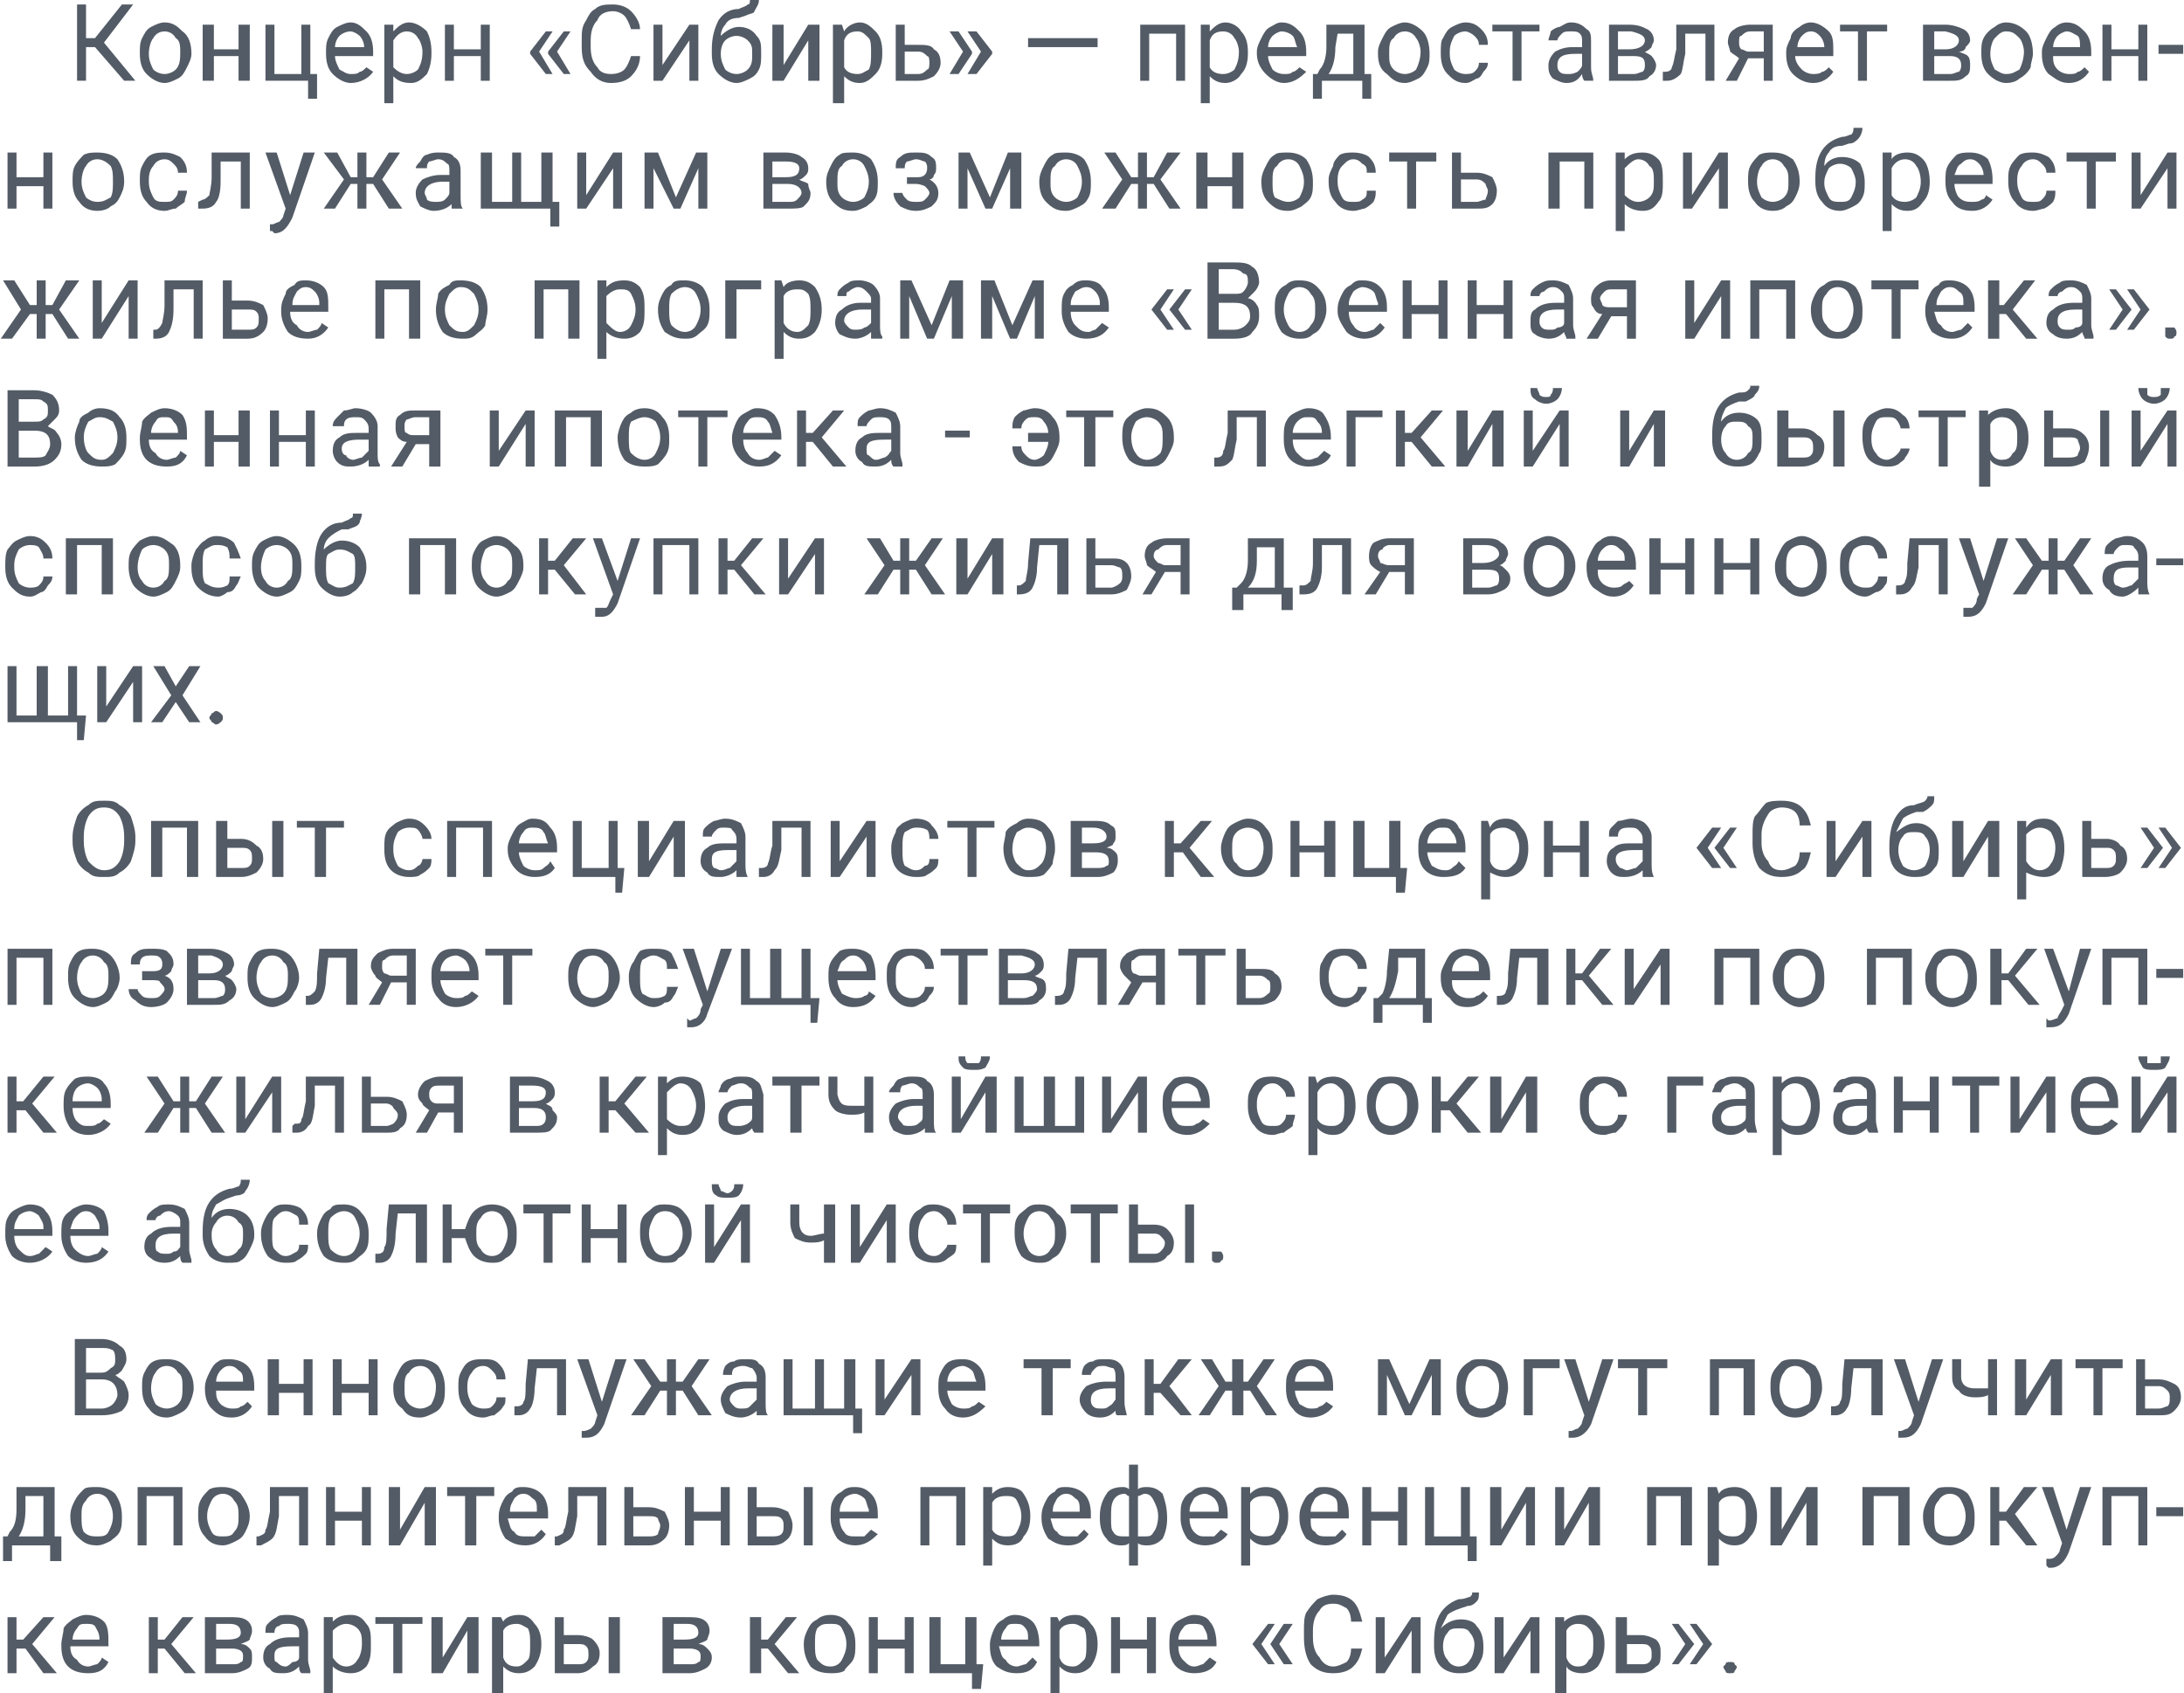 <?xml version="1.0" encoding="UTF-8"?> <!-- Creator: CorelDRAW X7 --> <svg xmlns="http://www.w3.org/2000/svg" xmlns:xlink="http://www.w3.org/1999/xlink" xml:space="preserve" width="325px" height="252px" style="shape-rendering:geometricPrecision; text-rendering:geometricPrecision; image-rendering:optimizeQuality; fill-rule:evenodd; clip-rule:evenodd" viewBox="0 0 973 755"> <defs> <style type="text/css"> <![CDATA[ .fil0 {fill:#535B66;fill-rule:nonzero} ]]> </style> </defs> <g id="Слой_x0020_1">  <g id="_1976420720"> <path class="fil0" d="M42 21l-4 0 0 15 -4 0 0 -34 4 0 0 15 4 0 12 -15 5 0 -13 17 14 17 -5 0 -13 -15zm20 2c0,-2 0,-4 1,-6 1,-2 2,-4 4,-5 2,-1 4,-2 6,-2 4,0 6,2 8,4 3,2 4,6 4,10l0 0c0,2 -1,4 -2,6 -1,2 -2,4 -4,5 -2,1 -4,2 -6,2 -3,0 -6,-2 -8,-4 -2,-2 -3,-5 -3,-9l0 -1zm4 1c0,3 1,5 2,7 1,1 3,2 5,2 2,0 4,-1 5,-2 2,-2 2,-5 2,-8 0,-2 0,-5 -2,-6 -1,-2 -3,-3 -5,-3 -2,0 -4,1 -5,3 -1,1 -2,4 -2,7zm45 12l-5 0 0 -11 -11 0 0 11 -5 0 0 -25 5 0 0 11 11 0 0 -11 5 0 0 25zm7 -25l4 0 0 22 12 0 0 -22 4 0 0 22 3 0 0 11 -4 0 0 -8 -19 0 0 -25zm38 26c-3,0 -6,-2 -8,-4 -2,-2 -3,-5 -3,-9l0 -1c0,-2 0,-4 1,-6 1,-2 2,-4 4,-5 2,-1 4,-2 6,-2 3,0 5,2 7,4 2,2 3,5 3,9l0 2 -17 0c0,2 1,4 2,6 2,1 3,2 5,2 2,0 3,0 4,-1 1,0 2,-1 3,-2l3 2c-2,3 -6,5 -10,5zm0 -23c-2,0 -4,1 -5,2 -1,1 -2,3 -2,5l13 0 0 0c0,-2 -1,-4 -2,-5 -1,-1 -3,-2 -4,-2zm36 10c0,4 -1,7 -2,9 -2,2 -4,4 -7,4 -4,0 -6,-1 -8,-3l0 12 -4 0 0 -35 4 0 0 3c2,-2 4,-4 7,-4 3,0 6,2 8,4 1,2 2,5 2,9l0 1zm-4 -1c0,-2 -1,-5 -2,-6 -1,-2 -3,-3 -5,-3 -2,0 -4,1 -6,4l0 12c2,2 4,3 6,3 2,0 4,-1 5,-2 1,-2 2,-4 2,-8zm30 13l-4 0 0 -11 -12 0 0 11 -4 0 0 -25 4 0 0 11 12 0 0 -11 4 0 0 25zm22 -13l6 10 -3 0 -7 -9 0 -1 7 -9 3 0 -6 9zm8 0l6 10 -3 0 -7 -9 0 -1 7 -9 3 0 -6 9zm37 2c0,4 -2,7 -4,9 -2,2 -5,3 -9,3 -4,0 -7,-2 -9,-5 -3,-3 -4,-6 -4,-11l0 -3c0,-4 0,-6 2,-9 1,-2 2,-4 4,-5 2,-2 5,-2 8,-2 3,0 6,1 8,3 2,2 4,5 4,8l-4 0c-1,-3 -2,-5 -3,-6 -1,-1 -3,-2 -5,-2 -3,0 -6,1 -7,4 -2,2 -3,5 -3,9l0 3c0,4 1,7 3,9 1,2 3,3 6,3 3,0 5,-1 6,-2 1,-1 2,-3 3,-6l4 0zm22 -14l4 0 0 25 -4 0 0 -18 -12 18 -4 0 0 -25 4 0 0 18 12 -18zm22 1c3,0 6,1 8,4 2,2 2,4 2,8l0 0c0,3 0,5 -1,7 -1,2 -2,3 -4,4 -2,1 -4,2 -6,2 -3,0 -6,-2 -8,-4 -2,-2 -3,-5 -3,-9l0 -2c0,-5 1,-9 3,-13 2,-3 5,-5 9,-5 2,-1 3,-1 4,-2 1,0 1,-1 1,-2l4 0c0,2 -1,3 -2,5 0,1 -2,1 -4,2l-3 1c-3,0 -5,1 -6,3 -1,1 -2,3 -2,5 2,-2 5,-4 8,-4zm-1 4c-2,0 -4,1 -5,2 -1,1 -2,3 -2,6l0 0c0,3 1,5 2,7 1,1 3,2 5,2 2,0 4,-1 5,-2 2,-2 2,-4 2,-7 0,-3 0,-4 -2,-6 -1,-1 -3,-2 -5,-2zm32 -5l5 0 0 25 -5 0 0 -18 -11 18 -5 0 0 -25 5 0 0 18 11 -18zm33 13c0,4 -1,7 -3,9 -2,2 -4,4 -7,4 -3,0 -5,-1 -7,-3l0 12 -5 0 0 -35 4 0 1 3c1,-2 4,-4 7,-4 3,0 5,2 7,4 2,2 3,5 3,9l0 1zm-5 -1c0,-2 0,-5 -1,-6 -2,-2 -3,-3 -5,-3 -3,0 -5,1 -6,4l0 12c1,2 3,3 6,3 2,0 3,-1 5,-2 1,-2 1,-4 1,-8zm15 -3l6 0c3,0 6,0 7,2 2,1 3,3 3,6 0,2 -1,4 -3,6 -2,1 -4,2 -7,2l-10 0 0 -25 4 0 0 9zm0 3l0 10 6 0c2,0 3,-1 4,-2 1,0 1,-2 1,-3 0,-1 0,-3 -1,-3 -1,-1 -2,-2 -4,-2l-6 0zm24 -9l6 9 0 1 -6 9 -4 0 6 -10 -6 -9 4 0zm8 0l7 9 0 1 -7 9 -4 0 6 -10 -6 -9 4 0zm54 7l-31 0 0 -4 31 0 0 4zm39 15l-4 0 0 -21 -12 0 0 21 -4 0 0 -25 20 0 0 25zm28 -12c0,4 -1,7 -3,9 -1,2 -4,4 -7,4 -3,0 -5,-1 -7,-3l0 12 -4 0 0 -35 4 0 0 3c2,-2 4,-4 7,-4 3,0 6,2 7,4 2,2 3,5 3,9l0 1zm-4 -1c0,-2 -1,-5 -2,-6 -1,-2 -3,-3 -5,-3 -3,0 -5,1 -6,4l0 12c1,2 3,3 6,3 2,0 4,-1 5,-2 1,-2 2,-4 2,-8zm20 14c-3,0 -6,-2 -8,-4 -2,-2 -4,-5 -4,-9l0 -1c0,-2 1,-4 2,-6 1,-2 2,-4 4,-5 2,-1 3,-2 5,-2 4,0 6,2 8,4 2,2 3,5 3,9l0 2 -17 0c0,2 1,4 2,6 1,1 3,2 5,2 2,0 3,0 4,-1 1,0 2,-1 3,-2l3 2c-3,3 -6,5 -10,5zm-1 -23c-1,0 -3,1 -4,2 -1,1 -2,3 -2,5l13 0 0 0c-1,-2 -1,-4 -2,-5 -1,-1 -3,-2 -5,-2zm16 19l1 -2c2,-2 3,-6 3,-10l0 -10 17 0 0 22 3 0 0 11 -4 0 0 -8 -18 0 0 8 -4 0 0 -11 2 0zm5 0l11 0 0 -18 -7 0 -1 6c0,5 -1,9 -3,12zm22 -10c0,-2 1,-4 2,-6 1,-2 2,-4 4,-5 2,-1 4,-2 6,-2 3,0 6,2 8,4 2,2 3,6 3,10l0 0c0,2 0,4 -1,6 -1,2 -2,4 -4,5 -2,1 -4,2 -6,2 -4,0 -6,-2 -8,-4 -3,-2 -4,-5 -4,-9l0 -1zm5 1c0,3 0,5 2,7 1,1 3,2 5,2 2,0 4,-1 5,-2 1,-2 2,-5 2,-8 0,-2 -1,-5 -2,-6 -1,-2 -3,-3 -5,-3 -2,0 -4,1 -5,3 -2,1 -2,4 -2,7zm34 9c1,0 3,0 4,-1 1,-1 2,-2 2,-4l4 0c0,2 -1,3 -2,4 -1,2 -2,3 -3,3 -2,1 -3,2 -5,2 -4,0 -6,-2 -8,-4 -2,-2 -3,-5 -3,-9l0 -1c0,-2 0,-5 1,-6 1,-2 2,-4 4,-5 2,-1 4,-2 6,-2 3,0 5,1 7,3 2,2 3,4 3,7l-4 0c0,-2 -1,-3 -2,-4 -1,-1 -3,-2 -4,-2 -2,0 -4,1 -5,2 -1,2 -2,4 -2,7l0 1c0,3 1,5 2,7 1,1 3,2 5,2zm33 -19l-8 0 0 22 -4 0 0 -22 -9 0 0 -3 21 0 0 3zm20 22c0,0 -1,-1 -1,-3 -2,3 -4,4 -7,4 -2,0 -4,-1 -6,-2 -2,-2 -2,-4 -2,-6 0,-2 1,-4 3,-6 2,-1 4,-2 8,-2l4 0 0 -2c0,-2 0,-3 -1,-4 -1,-1 -2,-1 -4,-1 -2,0 -3,0 -4,1 -1,1 -2,2 -2,3l-4 0c0,-1 1,-3 1,-4 1,-1 3,-2 4,-2 2,-1 3,-2 5,-2 3,0 5,1 7,3 2,1 2,3 2,6l0 11c0,3 1,4 1,6l0 0 -4 0zm-7 -3c1,0 2,0 4,-1 1,-1 2,-2 2,-3l0 -5 -3 0c-5,0 -8,1 -8,5 0,1 0,2 1,3 1,1 2,1 4,1zm18 3l0 -25 9 0c4,0 6,1 8,2 2,1 3,3 3,5 0,1 -1,2 -1,3 -1,1 -2,2 -3,2 1,1 2,1 3,2 1,1 2,3 2,4 0,2 -1,4 -3,5 -1,2 -4,2 -7,2l-11 0zm4 -11l0 8 7 0c2,0 3,-1 4,-1 1,-1 1,-2 1,-3 0,-3 -1,-4 -5,-4l-7 0zm0 -3l5 0c5,0 7,-2 7,-4 0,-2 -2,-3 -6,-4l-6 0 0 8zm43 -11l0 25 -4 0 0 -21 -9 0 0 9c-1,4 -1,7 -2,9 -2,2 -4,3 -6,3l-2 0 0 -4 1 0c2,0 3,-1 3,-2 1,-2 1,-4 2,-8l0 -11 17 0zm26 0l0 25 -4 0 0 -10 -7 0 -5 10 -5 0 6 -10c-1,-1 -3,-2 -4,-3 0,-1 -1,-3 -1,-4 0,-3 1,-5 3,-6 1,-1 4,-2 7,-2l10 0zm-15 8c0,1 0,2 1,3 1,0 2,1 3,1l7 0 0 -9 -6 0c-2,0 -3,1 -4,2 -1,0 -1,1 -1,3zm33 18c-4,0 -7,-2 -9,-4 -2,-2 -3,-5 -3,-9l0 -1c0,-2 1,-4 2,-6 0,-2 2,-4 4,-5 1,-1 3,-2 5,-2 3,0 6,2 8,4 2,2 2,5 2,9l0 2 -17 0c0,2 1,4 3,6 1,1 3,2 5,2 1,0 3,0 4,-1 1,0 2,-1 3,-2l2 2c-2,3 -5,5 -9,5zm-1 -23c-2,0 -3,1 -4,2 -1,1 -2,3 -2,5l12 0 0 0c0,-2 -1,-4 -2,-5 -1,-1 -2,-2 -4,-2zm34 0l-9 0 0 22 -4 0 0 -22 -8 0 0 -3 21 0 0 3zm16 22l0 -25 10 0c3,0 6,1 8,2 2,1 3,3 3,5 0,1 -1,2 -2,3 0,1 -1,2 -3,2 2,1 3,1 4,2 1,1 1,3 1,4 0,2 0,4 -2,5 -2,2 -4,2 -7,2l-12 0zm5 -11l0 8 7 0c2,0 3,-1 4,-1 1,-1 1,-2 1,-3 0,-3 -2,-4 -5,-4l-7 0zm0 -3l5 0c4,0 6,-2 6,-4 0,-2 -2,-3 -6,-4l-5 0 0 8zm21 1c0,-2 0,-4 1,-6 1,-2 3,-4 5,-5 1,-1 3,-2 5,-2 4,0 7,2 9,4 2,2 3,6 3,10l0 0c0,2 -1,4 -1,6 -1,2 -3,4 -5,5 -1,1 -3,2 -6,2 -3,0 -6,-2 -8,-4 -2,-2 -3,-5 -3,-9l0 -1zm4 1c0,3 1,5 2,7 2,1 3,2 5,2 3,0 4,-1 6,-2 1,-2 2,-5 2,-8 0,-2 -1,-5 -2,-6 -2,-2 -3,-3 -6,-3 -2,0 -3,1 -5,3 -1,1 -2,4 -2,7zm35 13c-4,0 -6,-2 -9,-4 -2,-2 -3,-5 -3,-9l0 -1c0,-2 1,-4 2,-6 1,-2 2,-4 4,-5 1,-1 3,-2 5,-2 4,0 6,2 8,4 2,2 3,5 3,9l0 2 -17 0c0,2 0,4 2,6 1,1 3,2 5,2 2,0 3,0 4,-1 1,0 2,-1 3,-2l2 2c-2,3 -5,5 -9,5zm-1 -23c-1,0 -3,1 -4,2 -1,1 -2,3 -2,5l12 0 0 0c0,-2 0,-4 -1,-5 -2,-1 -3,-2 -5,-2zm36 22l-4 0 0 -11 -12 0 0 11 -4 0 0 -25 4 0 0 11 12 0 0 -11 4 0 0 25zm16 -12l-11 0 0 -4 11 0 0 4zm-950 69l-4 0 0 -10 -12 0 0 10 -4 0 0 -25 4 0 0 11 12 0 0 -11 4 0 0 25zm9 -12c0,-3 0,-5 1,-7 1,-2 3,-4 4,-5 2,-1 4,-1 6,-1 4,0 7,1 9,3 2,3 3,6 3,10l0 0c0,3 -1,5 -2,7 -1,2 -2,3 -4,4 -1,1 -3,2 -6,2 -3,0 -6,-1 -8,-4 -2,-2 -3,-5 -3,-9l0 0zm4 0c0,3 1,5 2,7 1,1 3,2 5,2 3,0 4,-1 6,-2 1,-2 1,-4 1,-7 0,-3 0,-5 -1,-7 -2,-2 -4,-3 -6,-3 -2,0 -4,1 -5,3 -1,1 -2,4 -2,7zm37 9c2,0 3,0 4,-1 1,-1 2,-2 2,-4l4 0c0,2 -1,3 -1,5 -1,1 -3,2 -4,3 -2,0 -3,1 -5,1 -3,0 -6,-1 -8,-4 -2,-2 -3,-5 -3,-9l0 -1c0,-2 0,-4 1,-6 1,-2 2,-4 4,-5 2,-1 4,-1 6,-1 3,0 5,1 7,2 2,2 3,4 3,7l-4 0c0,-2 -1,-3 -2,-4 -1,-1 -2,-2 -4,-2 -2,0 -4,1 -5,3 -1,1 -2,3 -2,6l0 1c0,3 1,5 2,7 1,2 3,2 5,2zm38 -22l0 25 -4 0 0 -21 -9 0 0 9c0,5 -1,8 -2,9 -1,2 -3,3 -6,3l-2 0 0 -3 2 -1c1,0 2,-1 3,-2 0,-1 1,-4 1,-8l0 -11 17 0zm18 19l6 -19 5 0 -10 29c-2,4 -4,7 -8,7l-1 -1 -1 0 0 -3 1 0c1,0 2,-1 3,-1 1,-1 2,-2 2,-3l1 -3 -9 -25 5 0 6 19zm37 -5l-3 0 0 11 -4 0 0 -11 -3 0 -7 11 -5 0 9 -13 -9 -12 6 0 6 11 3 0 0 -11 4 0 0 11 3 0 7 -11 5 0 -8 12 9 13 -6 0 -7 -11zm35 11c0,0 0,-1 0,-2 -2,2 -5,3 -8,3 -2,0 -4,-1 -6,-2 -1,-2 -2,-3 -2,-6 0,-2 1,-4 3,-6 2,-1 5,-2 8,-2l4 0 0 -2c0,-1 0,-3 -1,-3 -1,-1 -2,-2 -4,-2 -1,0 -3,1 -4,1 -1,1 -1,2 -1,3l-5 0c0,-1 1,-2 2,-3 1,-2 2,-3 3,-3 2,-1 4,-1 5,-1 3,0 6,0 7,2 2,1 3,3 3,6l0 11c0,3 0,5 1,6l0 0 -5 0zm-7 -3c1,0 3,0 4,-1 1,-1 2,-2 2,-3l0 -5 -3 0c-5,0 -8,2 -8,5 0,1 1,2 1,3 1,1 3,1 4,1zm25 -22l0 22 9 0 0 -22 4 0 0 22 9 0 0 -22 5 0 0 22 3 0 0 11 -4 0 0 -8 -31 0 0 -25 5 0zm54 0l4 0 0 25 -4 0 0 -18 -12 18 -4 0 0 -25 4 0 0 19 12 -19zm28 20l9 -20 5 0 0 25 -4 0 0 -18 -8 18 -3 0 -9 -18 0 18 -4 0 0 -25 6 0 8 20zm39 5l0 -25 10 0c3,0 6,1 7,2 2,1 3,3 3,5 0,1 0,2 -1,3 -1,1 -2,2 -3,2 1,1 3,1 4,2 0,2 1,3 1,4 0,3 -1,4 -3,6 -1,1 -4,1 -7,1l-11 0zm4 -11l0 8 7 0c2,0 3,0 4,-1 1,-1 2,-2 2,-3 0,-2 -2,-4 -6,-4l-7 0zm0 -3l6 0c4,0 6,-1 6,-4 0,-2 -2,-3 -6,-3l-6 0 0 7zm24 2c0,-3 1,-5 2,-7 1,-2 2,-4 4,-5 1,-1 3,-1 6,-1 3,0 6,1 8,3 2,3 3,6 3,10l0 0c0,3 0,5 -1,7 -1,2 -3,3 -4,4 -2,1 -4,2 -6,2 -4,0 -6,-1 -9,-4 -2,-2 -3,-5 -3,-9l0 0zm5 0c0,3 0,5 2,7 1,1 3,2 5,2 2,0 4,-1 5,-2 1,-2 2,-4 2,-7 0,-3 -1,-5 -2,-7 -1,-2 -3,-3 -5,-3 -2,0 -4,1 -5,3 -2,1 -2,4 -2,7zm40 -6c0,-1 0,-2 -1,-3 -1,0 -2,-1 -4,-1 -1,0 -3,1 -4,1 -1,1 -1,2 -1,3l-4 0c0,-2 0,-4 2,-5 2,-2 4,-2 7,-2 3,0 5,0 7,2 2,1 2,3 2,5 0,1 0,2 -1,3 0,1 -1,2 -2,2 2,1 4,3 4,6 0,3 -1,4 -3,6 -2,1 -4,2 -7,2 -3,0 -5,-1 -7,-2 -2,-2 -3,-4 -3,-6l4 0c0,1 1,2 2,3 1,1 3,1 4,1 2,0 3,0 4,-1 1,-1 2,-2 2,-3 0,-1 -1,-2 -2,-3 0,0 -2,-1 -4,-1l-4 0 0 -3 5 0c3,0 4,-2 4,-4zm28 13l8 -20 6 0 0 25 -5 0 0 -18 -8 18 -3 0 -8 -18 0 18 -4 0 0 -25 5 0 9 20zm22 -7c0,-3 1,-5 2,-7 1,-2 2,-4 4,-5 1,-1 3,-1 6,-1 3,0 6,1 8,3 2,3 3,6 3,10l0 0c0,3 0,5 -1,7 -1,2 -2,3 -4,4 -2,1 -4,2 -6,2 -4,0 -6,-1 -9,-4 -2,-2 -3,-5 -3,-9l0 0zm5 0c0,3 0,5 2,7 1,1 3,2 5,2 2,0 4,-1 5,-2 1,-2 2,-4 2,-7 0,-3 -1,-5 -2,-7 -1,-2 -3,-3 -5,-3 -2,0 -4,1 -5,3 -2,1 -2,4 -2,7zm46 1l-3 0 0 11 -4 0 0 -11 -3 0 -7 11 -6 0 9 -13 -8 -12 5 0 7 11 3 0 0 -11 4 0 0 11 3 0 6 -11 6 0 -9 12 9 13 -5 0 -7 -11zm40 11l-5 0 0 -10 -11 0 0 10 -5 0 0 -25 5 0 0 11 11 0 0 -11 5 0 0 25zm8 -12c0,-3 1,-5 2,-7 1,-2 2,-4 4,-5 1,-1 3,-1 6,-1 3,0 6,1 8,3 2,3 3,6 3,10l0 0c0,3 0,5 -1,7 -1,2 -3,3 -4,4 -2,1 -4,2 -6,2 -4,0 -6,-1 -9,-4 -2,-2 -3,-5 -3,-9l0 0zm5 0c0,3 0,5 1,7 2,1 4,2 6,2 2,0 4,-1 5,-2 1,-2 2,-4 2,-7 0,-3 -1,-5 -2,-7 -1,-2 -3,-3 -5,-3 -2,0 -4,1 -5,3 -2,1 -2,4 -2,7zm36 9c2,0 3,0 4,-1 2,-1 2,-2 2,-4l4 0c0,2 0,3 -1,5 -1,1 -2,2 -4,3 -1,0 -3,1 -5,1 -3,0 -6,-1 -8,-4 -2,-2 -3,-5 -3,-9l0 -1c0,-2 1,-4 2,-6 0,-2 2,-4 3,-5 2,-1 4,-1 6,-1 3,0 6,1 7,2 2,2 3,4 3,7l-4 0c0,-2 0,-3 -2,-4 -1,-1 -2,-2 -4,-2 -2,0 -3,1 -5,3 -1,1 -2,3 -2,6l0 1c0,3 1,5 2,7 1,2 3,2 5,2zm37 -18l-9 0 0 21 -4 0 0 -21 -8 0 0 -4 21 0 0 4zm11 5l7 0c3,0 5,1 7,2 1,2 2,4 2,6 0,3 -1,5 -2,6 -2,2 -4,2 -7,2l-11 0 0 -25 4 0 0 9zm0 3l0 10 7 0c1,0 3,-1 4,-1 0,-1 1,-2 1,-4 0,-1 -1,-2 -1,-3 -1,-1 -2,-2 -4,-2l-7 0zm59 13l-4 0 0 -21 -11 0 0 21 -5 0 0 -25 20 0 0 25zm31 -12c0,4 0,7 -2,9 -2,3 -4,4 -7,4 -3,0 -6,-1 -8,-3l0 12 -4 0 0 -35 4 0 0 3c2,-2 4,-3 8,-3 3,0 5,1 7,3 2,2 2,6 2,10l0 0zm-4 0c0,-3 0,-6 -2,-7 -1,-2 -3,-3 -5,-3 -2,0 -4,2 -6,4l0 12c2,2 4,3 6,3 2,0 4,-1 5,-2 2,-2 2,-4 2,-7zm29 -13l4 0 0 25 -4 0 0 -18 -12 18 -4 0 0 -25 4 0 0 19 12 -19z"></path> <path class="fil0" d="M779 81c0,-3 0,-5 1,-7 1,-2 3,-4 4,-5 2,-1 4,-1 6,-1 4,0 6,1 9,3 2,3 3,6 3,10l0 0c0,3 -1,5 -2,7 -1,2 -2,3 -4,4 -1,1 -3,2 -6,2 -3,0 -6,-1 -8,-4 -2,-2 -3,-5 -3,-9l0 0zm4 0c0,3 1,5 2,7 1,1 3,2 5,2 2,0 4,-1 5,-2 2,-2 2,-4 2,-7 0,-3 0,-5 -2,-7 -1,-2 -3,-3 -5,-3 -2,0 -4,1 -5,3 -1,1 -2,4 -2,7zm38 -11c3,0 6,1 8,3 1,2 2,5 2,8l0 1c0,2 0,4 -1,6 -1,2 -2,3 -4,4 -2,1 -4,2 -6,2 -3,0 -6,-1 -8,-4 -2,-2 -3,-5 -3,-9l0 -2c0,-5 1,-9 3,-12 2,-3 5,-5 9,-6 2,0 3,-1 4,-1 1,-1 1,-2 1,-3l4 0c0,2 -1,4 -2,5 -1,1 -2,2 -4,2l-3 1c-3,0 -5,1 -6,3 -1,1 -2,3 -2,6 2,-3 5,-4 8,-4zm-1 3c-2,0 -4,1 -5,2 -1,2 -2,4 -2,6l0 1c0,2 1,4 2,6 1,2 3,2 5,2 2,0 4,0 5,-2 1,-2 2,-4 2,-7 0,-2 -1,-4 -2,-6 -1,-1 -3,-2 -5,-2zm40 8c0,4 -1,7 -3,9 -2,3 -4,4 -7,4 -3,0 -5,-1 -7,-3l0 12 -4 0 0 -35 4 0 0 3c1,-2 4,-3 7,-3 3,0 5,1 7,3 2,2 3,6 3,10l0 0zm-4 0c0,-3 -1,-6 -2,-7 -1,-2 -3,-3 -5,-3 -3,0 -5,2 -6,4l0 12c1,2 3,3 6,3 2,0 4,-1 5,-2 1,-2 2,-4 2,-7zm23 13c-4,0 -7,-1 -9,-4 -2,-2 -3,-5 -3,-9l0 0c0,-3 0,-5 1,-7 1,-2 3,-4 4,-5 2,-1 4,-1 6,-1 3,0 6,1 8,3 1,2 2,5 2,9l0 2 -17 0c0,2 1,5 2,6 2,2 4,2 6,2 1,0 3,0 4,-1 1,0 2,-1 2,-2l3 2c-2,3 -5,5 -9,5zm-1 -23c-2,0 -3,1 -4,2 -2,1 -2,3 -3,5l13 0 0 0c0,-2 -1,-4 -2,-5 -1,-1 -2,-2 -4,-2zm28 19c2,0 3,0 4,-1 1,-1 2,-2 2,-4l4 0c0,2 0,3 -1,5 -1,1 -2,2 -4,3 -1,0 -3,1 -5,1 -3,0 -6,-1 -8,-4 -2,-2 -3,-5 -3,-9l0 -1c0,-2 0,-4 1,-6 1,-2 3,-4 4,-5 2,-1 4,-1 6,-1 3,0 5,1 7,2 2,2 3,4 3,7l-4 0c0,-2 -1,-3 -2,-4 -1,-1 -2,-2 -4,-2 -2,0 -4,1 -5,3 -1,1 -2,3 -2,6l0 1c0,3 1,5 2,7 1,2 3,2 5,2zm37 -18l-9 0 0 21 -4 0 0 -21 -9 0 0 -4 22 0 0 4zm23 -4l4 0 0 25 -4 0 0 -18 -12 18 -4 0 0 -25 4 0 0 19 12 -19zm-943 72l-3 0 0 11 -4 0 0 -11 -3 0 -8 11 -5 0 9 -13 -8 -13 5 0 7 11 3 0 0 -11 4 0 0 11 3 0 6 -11 6 0 -9 13 9 13 -5 0 -7 -11zm34 -15l4 0 0 26 -4 0 0 -19 -12 19 -4 0 0 -26 4 0 0 19 12 -19zm33 0l0 26 -4 0 0 -22 -9 0 0 9c0,5 -1,8 -2,10 -1,2 -3,3 -6,3l-1 0 0 -4 1 0c1,0 2,-1 3,-3 0,-1 1,-4 1,-8l0 -11 17 0zm13 9l7 0c3,0 5,1 7,2 1,2 2,4 2,6 0,3 -1,5 -2,6 -2,2 -4,3 -7,3l-11 0 0 -26 4 0 0 9zm0 4l0 9 7 0c2,0 3,0 4,-1 1,-1 1,-2 1,-4 0,-1 0,-2 -1,-3 -1,-1 -2,-1 -4,-1l-7 0zm34 13c-4,0 -7,-1 -9,-3 -2,-3 -3,-6 -3,-9l0 -1c0,-3 1,-5 2,-7 0,-2 2,-3 4,-4 1,-2 3,-2 5,-2 3,0 6,1 8,3 2,2 2,5 2,9l0 2 -17 0c0,3 1,5 3,6 1,2 3,3 5,3 1,0 3,-1 4,-1 1,-1 2,-2 2,-3l3 2c-2,3 -5,5 -9,5zm-1 -23c-2,0 -3,1 -4,2 -1,2 -2,3 -2,6l12 0 0 -1c0,-2 -1,-4 -2,-5 -1,-1 -2,-2 -4,-2zm51 23l-5 0 0 -22 -11 0 0 22 -4 0 0 -26 20 0 0 26zm7 -13c0,-3 1,-5 1,-7 1,-2 3,-3 5,-4 1,-2 3,-2 5,-2 4,0 7,1 9,3 2,3 3,6 3,10l0 0c0,3 -1,5 -1,7 -1,2 -3,3 -4,4 -2,2 -4,2 -6,2 -4,0 -7,-1 -9,-3 -2,-3 -3,-6 -3,-10l0 0zm4 0c0,3 1,5 2,7 2,2 3,3 6,3 2,0 3,-1 5,-3 1,-2 2,-4 2,-7 0,-3 -1,-5 -2,-7 -2,-2 -3,-3 -6,-3 -2,0 -3,1 -5,3 -1,2 -2,4 -2,7zm60 13l-5 0 0 -22 -11 0 0 22 -4 0 0 -26 20 0 0 26zm29 -13c0,4 0,7 -2,10 -2,2 -4,3 -7,3 -3,0 -6,-1 -8,-3l0 12 -4 0 0 -35 4 0 0 3c2,-2 4,-3 8,-3 3,0 5,1 7,3 2,3 2,6 2,10l0 0zm-4 0c0,-3 -1,-5 -2,-7 -1,-2 -3,-2 -5,-2 -2,0 -4,1 -6,3l0 12c2,2 4,4 6,4 2,0 4,-1 5,-3 1,-2 2,-4 2,-7zm10 0c0,-3 1,-5 2,-7 1,-2 2,-3 4,-4 1,-2 3,-2 6,-2 3,0 6,1 8,3 2,3 3,6 3,10l0 0c0,3 0,5 -1,7 -1,2 -3,3 -4,4 -2,2 -4,2 -6,2 -4,0 -6,-1 -9,-3 -2,-3 -3,-6 -3,-10l0 0zm5 0c0,3 0,5 1,7 2,2 4,3 6,3 2,0 4,-1 5,-3 1,-2 2,-4 2,-7 0,-3 -1,-5 -2,-7 -1,-2 -3,-3 -5,-3 -2,0 -4,1 -6,3 -1,2 -1,4 -1,7zm41 -9l-11 0 0 22 -5 0 0 -26 16 0 0 4zm27 9c0,4 -1,7 -3,10 -2,2 -4,3 -7,3 -3,0 -5,-1 -7,-3l0 12 -4 0 0 -35 3 0 1 3c1,-2 4,-3 7,-3 3,0 5,1 7,3 2,3 3,6 3,10l0 0zm-5 0c0,-3 0,-5 -1,-7 -2,-2 -3,-2 -5,-2 -3,0 -5,1 -6,3l0 12c1,2 3,4 6,4 2,0 3,-1 5,-3 1,-2 1,-4 1,-7zm27 13c0,-1 0,-2 0,-3 -2,2 -5,3 -7,3 -3,0 -5,-1 -7,-2 -1,-1 -2,-3 -2,-5 0,-3 1,-5 3,-6 2,-2 5,-3 8,-3l5 0 0 -2c0,-1 -1,-2 -2,-3 -1,-1 -2,-2 -4,-2 -1,0 -3,1 -4,2 -1,0 -1,1 -1,2l-4 0c0,-1 0,-2 1,-3 1,-1 2,-2 4,-3 1,-1 3,-1 5,-1 2,0 5,1 6,2 2,2 3,4 3,6l0 12c0,2 0,4 1,5l0 1 -5 0zm-7 -4c1,0 3,0 4,-1 1,0 2,-1 3,-2l0 -6 -4 0c-5,0 -8,2 -8,5 0,1 1,2 2,3 1,1 2,1 3,1zm34 -2l8 -20 6 0 0 26 -5 0 0 -19 -8 19 -3 0 -8 -19 0 19 -4 0 0 -26 5 0 9 20zm36 0l9 -20 5 0 0 26 -4 0 0 -19 -8 19 -3 0 -8 -19 0 19 -5 0 0 -26 6 0 8 20zm33 6c-3,0 -6,-1 -8,-3 -2,-3 -3,-6 -3,-9l0 -1c0,-3 0,-5 1,-7 1,-2 2,-3 4,-4 2,-2 4,-2 6,-2 3,0 6,1 7,3 2,2 3,5 3,9l0 2 -17 0c0,3 1,5 2,6 2,2 3,3 6,3 1,0 2,-1 3,-1 1,-1 2,-2 3,-3l3 2c-2,3 -5,5 -10,5zm0 -23c-2,0 -3,1 -5,2 -1,2 -2,3 -2,6l13 0 0 -1c0,-2 -1,-4 -2,-5 -1,-1 -2,-2 -4,-2zm33 10l6 9 -3 0 -7 -9 0 0 7 -9 3 0 -6 9zm8 0l6 9 -3 0 -7 -9 0 0 7 -9 3 0 -6 9zm13 13l0 -34 11 0c4,0 7,0 9,2 2,1 3,4 3,7 0,1 -1,3 -2,4 -1,1 -2,2 -3,3 1,0 3,1 4,3 1,1 1,3 1,5 0,3 -1,5 -3,7 -1,2 -4,3 -8,3l-12 0zm5 -16l0 12 7 0c2,0 4,-1 5,-2 1,-1 2,-2 2,-4 0,-4 -2,-6 -7,-6l-7 0zm0 -4l7 0c2,0 3,0 4,-1 1,-1 2,-3 2,-4 0,-2 0,-4 -2,-4 -1,-1 -2,-2 -5,-2l-6 0 0 11zm25 7c0,-3 0,-5 1,-7 1,-2 2,-3 4,-4 2,-2 4,-2 6,-2 4,0 6,1 8,3 3,3 4,6 4,10l0 0c0,3 -1,5 -2,7 -1,2 -2,3 -4,4 -2,2 -4,2 -6,2 -3,0 -6,-1 -8,-3 -2,-3 -3,-6 -3,-10l0 0zm4 0c0,3 1,5 2,7 1,2 3,3 5,3 2,0 4,-1 5,-3 2,-2 2,-4 2,-7 0,-3 0,-5 -2,-7 -1,-2 -3,-3 -5,-3 -2,0 -4,1 -5,3 -1,2 -2,4 -2,7zm36 13c-3,0 -6,-1 -8,-3 -2,-3 -4,-6 -4,-9l0 -1c0,-3 1,-5 2,-7 1,-2 2,-3 4,-4 2,-2 3,-2 5,-2 4,0 6,1 8,3 2,2 3,5 3,9l0 2 -17 0c0,3 1,5 2,6 1,2 3,3 5,3 2,0 3,-1 4,-1 1,-1 2,-2 3,-3l2 2c-2,3 -5,5 -9,5zm-1 -23c-1,0 -3,1 -4,2 -1,2 -2,3 -2,6l13 0 0 -1c-1,-2 -1,-4 -2,-5 -1,-1 -3,-2 -5,-2zm38 23l-4 0 0 -11 -12 0 0 11 -4 0 0 -26 4 0 0 11 12 0 0 -11 4 0 0 26zm29 0l-4 0 0 -11 -12 0 0 11 -4 0 0 -26 4 0 0 11 12 0 0 -11 4 0 0 26zm24 0c0,-1 -1,-2 -1,-3 -2,2 -4,3 -7,3 -2,0 -5,-1 -6,-2 -2,-1 -2,-3 -2,-5 0,-3 0,-5 2,-6 2,-2 5,-3 9,-3l4 0 0 -2c0,-1 0,-2 -1,-3 -1,-1 -2,-2 -4,-2 -2,0 -3,1 -4,2 -1,0 -2,1 -2,2l-4 0c0,-1 0,-2 1,-3 1,-1 2,-2 4,-3 2,-1 3,-1 5,-1 3,0 5,1 7,2 1,2 2,4 2,6l0 12c0,2 1,4 1,5l0 1 -4 0zm-7 -4c1,0 2,0 3,-1 2,0 3,-1 3,-2l0 -6 -3 0c-6,0 -8,2 -8,5 0,1 0,2 1,3 1,1 2,1 4,1zm38 -22l0 26 -4 0 0 -10 -7 0 -6 10 -5 0 7 -11c-2,0 -3,-1 -4,-3 -1,-1 -1,-2 -1,-4 0,-2 1,-4 2,-5 2,-2 4,-3 7,-3l11 0zm-16 8c0,1 1,2 1,3 1,1 2,1 4,1l7 0 0 -8 -7 0c-1,0 -2,0 -3,1 -1,1 -2,2 -2,3zm54 -8l4 0 0 26 -4 0 0 -19 -12 19 -4 0 0 -26 4 0 0 19 12 -19zm33 26l-4 0 0 -22 -12 0 0 22 -4 0 0 -26 20 0 0 26zm7 -13c0,-3 1,-5 2,-7 1,-2 2,-3 4,-4 2,-2 4,-2 6,-2 3,0 6,1 8,3 2,3 3,6 3,10l0 0c0,3 0,5 -1,7 -1,2 -2,3 -4,4 -2,2 -4,2 -6,2 -4,0 -6,-1 -8,-3 -3,-3 -4,-6 -4,-10l0 0zm5 0c0,3 0,5 2,7 1,2 3,3 5,3 2,0 4,-1 5,-3 1,-2 2,-4 2,-7 0,-3 -1,-5 -2,-7 -1,-2 -3,-3 -5,-3 -2,0 -4,1 -5,3 -2,2 -2,4 -2,7zm43 -9l-8 0 0 22 -4 0 0 -22 -9 0 0 -4 21 0 0 4zm15 22c-4,0 -6,-1 -9,-3 -2,-3 -3,-6 -3,-9l0 -1c0,-3 1,-5 2,-7 1,-2 2,-3 4,-4 1,-2 3,-2 5,-2 3,0 6,1 8,3 2,2 3,5 3,9l0 2 -18 0c1,3 1,5 3,6 1,2 3,3 5,3 1,0 3,-1 4,-1 1,-1 2,-2 3,-3l2 2c-2,3 -5,5 -9,5zm-1 -23c-2,0 -3,1 -4,2 -1,2 -2,3 -2,6l12 0 0 -1c0,-2 0,-4 -2,-5 -1,-1 -2,-2 -4,-2zm25 12l-3 0 0 11 -5 0 0 -26 5 0 0 11 2 0 9 -11 5 0 -10 13 11 13 -5 0 -9 -11zm35 11c0,-1 -1,-2 -1,-3 -2,2 -4,3 -7,3 -3,0 -5,-1 -6,-2 -2,-1 -3,-3 -3,-5 0,-3 1,-5 3,-6 2,-2 5,-3 9,-3l4 0 0 -2c0,-1 0,-2 -1,-3 -1,-1 -2,-2 -4,-2 -2,0 -3,1 -4,2 -1,0 -2,1 -2,2l-4 0c0,-1 0,-2 1,-3 1,-1 2,-2 4,-3 1,-1 3,-1 5,-1 3,0 5,1 7,2 1,2 2,4 2,6l0 12c0,2 1,4 1,5l0 1 -4 0zm-7 -4c1,0 2,0 3,-1 2,0 3,-1 3,-2l0 -6 -3 0c-6,0 -8,2 -8,5 0,1 0,2 1,3 1,1 2,1 4,1zm21 -18l7 9 0 0 -7 9 -3 0 6 -9 -6 -9 3 0zm8 0l7 9 0 0 -7 9 -3 0 6 -9 -6 -9 3 0zm14 19c0,0 0,-1 0,-2 1,0 1,0 2,0 1,0 2,0 2,0 1,1 1,2 1,2 0,1 0,2 -1,2 0,1 -1,1 -2,1 -1,0 -1,0 -2,-1 0,0 0,-1 0,-2zm-962 60l0 -34 12 0c3,0 6,1 8,2 2,2 3,4 3,7 0,2 -1,3 -2,4 -1,1 -2,2 -3,3 1,1 3,1 4,3 1,1 2,3 2,5 0,3 -1,5 -3,7 -2,2 -5,3 -9,3l-12 0zm5 -16l0 12 7 0c2,0 4,0 5,-1 1,-2 2,-3 2,-5 0,-4 -2,-6 -7,-6l-7 0zm0 -4l7 0c2,0 3,0 4,-1 2,-1 2,-2 2,-4 0,-2 0,-3 -2,-4 -1,-1 -2,-1 -4,-1l-7 0 0 10zm25 7c0,-2 1,-5 2,-7 0,-2 2,-3 4,-4 1,-1 3,-2 5,-2 4,0 7,1 9,4 2,2 3,5 3,9l0 1c0,2 0,4 -1,6 -1,2 -3,4 -4,5 -2,1 -4,1 -6,1 -4,0 -7,-1 -9,-3 -2,-3 -3,-6 -3,-10l0 0zm4 0c0,3 1,6 2,7 2,2 3,3 6,3 2,0 3,-1 5,-3 1,-2 2,-4 2,-7 0,-3 -1,-5 -2,-7 -2,-1 -3,-2 -6,-2 -2,0 -3,1 -5,2 -1,2 -2,4 -2,7zm37 13c-4,0 -7,-1 -9,-3 -2,-2 -3,-5 -3,-9l0 -1c0,-2 1,-5 1,-7 1,-2 3,-3 4,-4 2,-1 4,-2 6,-2 3,0 6,1 8,3 2,3 2,6 2,10l0 1 -17 0c0,3 1,5 3,6 1,2 3,3 5,3 1,0 3,-1 4,-1 1,-1 2,-2 2,-3l3 2c-2,4 -5,5 -9,5zm-1 -22c-2,0 -3,0 -4,2 -1,1 -2,3 -2,5l12 0 0 0c0,-3 -1,-4 -2,-5 -1,-2 -2,-2 -4,-2zm38 22l-5 0 0 -11 -11 0 0 11 -4 0 0 -25 4 0 0 11 11 0 0 -11 5 0 0 25zm29 0l-4 0 0 -11 -12 0 0 11 -4 0 0 -25 4 0 0 11 12 0 0 -11 4 0 0 25zm24 0c0,-1 0,-2 0,-3 -2,2 -5,3 -8,3 -2,0 -4,0 -6,-2 -1,-1 -2,-3 -2,-5 0,-3 1,-5 3,-6 2,-2 5,-2 8,-2l5 0 0 -2c0,-2 -1,-3 -2,-4 -1,-1 -2,-1 -4,-1 -1,0 -3,0 -4,1 -1,1 -1,2 -1,3l-5 0c0,-2 1,-3 2,-4 1,-1 2,-2 3,-3 2,0 4,-1 5,-1 3,0 6,1 7,2 2,2 3,4 3,6l0 12c0,2 0,4 1,5l0 1 -5 0zm-7 -3c1,0 3,-1 4,-1 1,-1 2,-2 3,-3l0 -5 -4 0c-5,0 -8,1 -8,4 0,2 1,3 2,3 0,1 2,2 3,2zm39 -22l0 25 -5 0 0 -10 -6 0 -6 10 -5 0 7 -11c-2,0 -3,-1 -4,-2 -1,-2 -1,-3 -1,-5 0,-2 0,-4 2,-5 2,-2 4,-2 7,-2l11 0zm-16 7c0,2 0,3 1,3 1,1 2,1 3,1l7 0 0 -8 -6 0c-2,0 -3,1 -4,1 -1,1 -1,2 -1,3zm54 -7l4 0 0 25 -4 0 0 -19 -12 19 -4 0 0 -25 4 0 0 18 12 -18zm34 25l-5 0 0 -22 -11 0 0 22 -5 0 0 -25 21 0 0 25zm7 -13c0,-2 1,-5 2,-7 1,-2 2,-3 4,-4 1,-1 3,-2 6,-2 3,0 6,1 8,4 2,2 3,5 3,9l0 1c0,2 0,4 -1,6 -1,2 -3,4 -4,5 -2,1 -4,1 -6,1 -4,0 -7,-1 -9,-3 -2,-3 -3,-6 -3,-10l0 0zm5 0c0,3 0,6 1,7 2,2 4,3 6,3 2,0 4,-1 5,-3 1,-2 2,-4 2,-7 0,-3 -1,-5 -2,-7 -1,-1 -3,-2 -5,-2 -2,0 -4,1 -6,2 -1,2 -1,4 -1,7zm44 -9l-9 0 0 22 -4 0 0 -22 -9 0 0 -3 22 0 0 3zm14 22c-3,0 -6,-1 -8,-3 -2,-2 -4,-5 -4,-9l0 -1c0,-2 1,-5 2,-7 1,-2 2,-3 4,-4 2,-1 3,-2 5,-2 4,0 6,1 8,3 2,3 3,6 3,10l0 1 -17 0c0,3 1,5 2,6 1,2 3,3 5,3 2,0 3,-1 4,-1 1,-1 2,-2 3,-3l3 2c-3,4 -6,5 -10,5zm-1 -22c-1,0 -3,0 -4,2 -1,1 -2,3 -2,5l13 0 0 0c-1,-3 -1,-4 -2,-5 -1,-2 -3,-2 -5,-2zm25 11l-3 0 0 11 -4 0 0 -25 4 0 0 10 3 0 9 -10 5 0 -10 12 11 13 -6 0 -9 -11z"></path> <path class="fil0" d="M398 208c-1,-1 -1,-2 -1,-3 -2,2 -4,3 -7,3 -3,0 -5,0 -6,-2 -2,-1 -3,-3 -3,-5 0,-3 1,-5 3,-6 2,-2 5,-2 9,-2l4 0 0 -2c0,-2 0,-3 -1,-4 -1,-1 -3,-1 -4,-1 -2,0 -3,0 -4,1 -1,1 -2,2 -2,3l-4 0c0,-2 0,-3 1,-4 1,-1 2,-2 4,-3 1,0 3,-1 5,-1 3,0 5,1 7,2 1,2 2,4 2,6l0 12c0,2 1,4 1,5l0 1 -4 0zm-8 -3c2,0 3,-1 4,-1 2,-1 2,-2 3,-3l0 -5 -3 0c-6,0 -8,1 -8,4 0,2 0,3 1,3 1,1 2,2 3,2zm42 -10l-11 0 0 -3 11 0 0 3zm29 -9c-2,0 -3,0 -4,1 -1,1 -2,2 -2,4l-4 0c0,-2 0,-3 1,-5 1,-1 2,-2 4,-3 1,0 3,-1 5,-1 3,0 6,1 8,4 2,2 3,5 3,9l0 1c0,2 -1,4 -2,6 -1,2 -2,4 -4,5 -1,1 -3,1 -5,1 -3,0 -5,-1 -7,-2 -2,-2 -3,-4 -3,-7l4 0c0,2 1,3 2,4 1,1 2,2 4,2 1,0 3,-1 4,-2 1,-2 2,-4 2,-6l-9 0 0 -4 9 0c0,-2 -1,-4 -2,-5 -1,-2 -3,-2 -4,-2zm35 0l-8 0 0 22 -5 0 0 -22 -8 0 0 -3 21 0 0 3zm4 9c0,-2 0,-5 1,-7 1,-2 3,-3 4,-4 2,-1 4,-2 6,-2 4,0 6,1 9,4 2,2 3,5 3,9l0 1c0,2 -1,4 -2,6 -1,2 -2,4 -4,5 -1,1 -3,1 -6,1 -3,0 -6,-1 -8,-3 -2,-3 -3,-6 -3,-10l0 0zm4 0c0,3 1,6 2,7 1,2 3,3 5,3 2,0 4,-1 6,-3 1,-2 1,-4 1,-7 0,-3 0,-5 -2,-7 -1,-1 -3,-2 -5,-2 -2,0 -4,1 -5,2 -1,2 -2,4 -2,7zm60 -12l0 25 -4 0 0 -22 -9 0 0 10c-1,4 -1,7 -2,9 -2,2 -3,3 -6,3l-2 0 0 -4 1 0c2,0 3,-1 3,-3 1,-1 1,-4 2,-8l0 -10 17 0zm19 25c-3,0 -6,-1 -8,-3 -2,-2 -3,-5 -3,-9l0 -1c0,-2 0,-5 1,-7 1,-2 2,-3 4,-4 2,-1 4,-2 6,-2 3,0 6,1 7,3 2,3 3,6 3,10l0 1 -17 0c0,3 1,5 2,6 2,2 3,3 5,3 2,0 3,-1 4,-1 1,-1 2,-2 3,-3l3 2c-2,4 -6,5 -10,5zm0 -22c-2,0 -3,0 -5,2 -1,1 -2,3 -2,5l13 0 0 0c0,-3 -1,-4 -2,-5 -1,-2 -2,-2 -4,-2zm33 0l-12 0 0 22 -4 0 0 -25 16 0 0 3zm13 11l-3 0 0 11 -4 0 0 -25 4 0 0 10 3 0 9 -10 5 0 -10 12 11 13 -6 0 -9 -11zm36 -14l5 0 0 25 -5 0 0 -19 -11 19 -5 0 0 -25 5 0 0 18 11 -18zm30 0l4 0 0 25 -4 0 0 -19 -12 19 -4 0 0 -25 4 0 0 18 12 -18zm1 -10c0,2 -1,4 -2,5 -1,1 -3,2 -5,2 -2,0 -4,-1 -5,-2 -2,-1 -2,-3 -2,-5l3 0c0,1 1,2 1,3 1,1 2,1 3,1 1,0 2,0 2,-1 1,-1 1,-2 1,-3l4 0zm41 10l5 0 0 25 -5 0 0 -19 -11 19 -4 0 0 -25 4 0 0 18 11 -18zm38 1c3,0 6,1 8,3 2,2 2,5 2,9l0 0c0,2 0,5 -1,6 -1,2 -2,4 -4,5 -2,1 -4,1 -6,1 -3,0 -6,-1 -8,-3 -2,-2 -3,-5 -3,-9l0 -2c0,-6 1,-10 3,-13 2,-3 5,-5 9,-6 2,0 3,0 4,-1 1,-1 1,-1 1,-2l4 0c0,2 -1,3 -2,4 0,1 -2,2 -4,3l-3 0c-3,1 -5,2 -6,3 -1,2 -2,4 -2,6 2,-3 5,-4 8,-4zm-1 4c-2,0 -4,0 -5,2 -1,1 -2,3 -2,6l0 0c0,3 1,5 2,6 1,2 3,3 5,3 2,0 4,-1 5,-3 2,-1 2,-3 2,-7 0,-2 0,-4 -2,-5 -1,-2 -3,-2 -5,-2zm23 3l6 0c3,0 5,1 7,3 2,1 3,3 3,5 0,3 -1,5 -3,7 -2,1 -4,2 -7,2l-11 0 0 -25 5 0 0 8zm25 17l-5 0 0 -25 5 0 0 25zm-25 -13l0 9 6 0c2,0 3,0 4,-1 1,-1 1,-2 1,-3 0,-2 0,-3 -1,-4 -1,-1 -2,-1 -4,-1l-6 0zm44 10c1,0 3,-1 4,-2 1,-1 2,-2 2,-3l4 0c0,1 -1,3 -2,4 0,1 -2,2 -3,3 -2,1 -3,1 -5,1 -3,0 -6,-1 -8,-3 -2,-2 -3,-6 -3,-10l0 0c0,-3 0,-5 1,-7 1,-2 2,-3 4,-4 2,-1 4,-2 6,-2 3,0 5,1 7,3 2,1 3,4 3,6l-4 0c0,-1 -1,-3 -2,-4 -1,-1 -2,-1 -4,-1 -2,0 -4,0 -5,2 -1,2 -2,4 -2,7l0 1c0,3 1,5 2,6 1,2 3,3 5,3zm35 -19l-8 0 0 22 -4 0 0 -22 -9 0 0 -3 21 0 0 3zm28 10c0,3 -1,6 -3,9 -2,2 -4,3 -7,3 -3,0 -6,-1 -7,-3l0 12 -5 0 0 -34 4 0 0 2c2,-2 5,-3 8,-3 3,0 5,1 7,4 2,2 3,5 3,9l0 1zm-5 -1c0,-3 0,-5 -2,-7 -1,-1 -2,-2 -5,-2 -2,0 -4,1 -5,3l0 12c1,3 3,4 5,4 3,0 4,-1 5,-3 2,-1 2,-4 2,-7zm16 -4l7 0c3,0 5,1 7,3 1,1 2,3 2,5 0,3 -1,5 -2,7 -2,1 -4,2 -7,2l-11 0 0 -25 4 0 0 8zm25 17l-4 0 0 -25 4 0 0 25zm-25 -13l0 9 7 0c1,0 3,0 4,-1 0,-1 1,-2 1,-3 0,-2 -1,-3 -1,-4 -1,-1 -2,-1 -4,-1l-7 0zm51 -12l4 0 0 25 -4 0 0 -19 -12 19 -4 0 0 -25 4 0 0 18 12 -18zm1 -10c0,2 -1,4 -2,5 -1,1 -3,2 -5,2 -2,0 -4,-1 -5,-2 -1,-1 -2,-3 -2,-5l4 0c0,1 0,2 0,3 1,1 2,1 3,1 1,0 2,0 3,-1 0,-1 0,-2 0,-3l4 0zm-954 89c1,0 3,0 4,-1 1,-1 2,-2 2,-4l4 0c0,2 -1,3 -2,4 -1,2 -2,3 -3,3 -2,1 -3,2 -5,2 -4,0 -6,-2 -8,-4 -2,-2 -3,-5 -3,-9l0 -1c0,-2 0,-5 1,-7 1,-1 2,-3 4,-4 2,-1 4,-2 6,-2 3,0 5,1 7,3 2,2 3,4 3,7l-4 0c0,-2 -1,-3 -2,-5 -1,-1 -3,-1 -4,-1 -2,0 -4,1 -5,2 -1,2 -2,4 -2,7l0 1c0,3 1,5 2,7 1,1 3,2 5,2zm37 3l-5 0 0 -22 -11 0 0 22 -5 0 0 -25 21 0 0 25zm7 -13c0,-2 0,-4 1,-6 1,-2 3,-4 4,-5 2,-1 4,-2 6,-2 4,0 6,2 9,4 2,2 3,5 3,9l0 1c0,2 -1,4 -2,6 -1,2 -2,4 -4,5 -2,1 -4,2 -6,2 -3,0 -6,-2 -8,-4 -2,-2 -3,-6 -3,-9l0 -1zm4 1c0,3 1,5 2,6 1,2 3,3 5,3 2,0 4,-1 5,-3 2,-1 2,-4 2,-7 0,-3 0,-5 -2,-7 -1,-1 -3,-2 -5,-2 -2,0 -4,1 -5,2 -1,2 -2,5 -2,8zm36 9c1,0 2,0 4,-1 1,-1 1,-2 1,-4l5 0c-1,2 -1,3 -2,4 -1,2 -2,3 -4,3 -1,1 -3,2 -4,2 -4,0 -7,-2 -9,-4 -2,-2 -3,-5 -3,-9l0 -1c0,-2 1,-5 2,-7 1,-1 2,-3 4,-4 1,-1 3,-2 5,-2 3,0 6,1 8,3 1,2 2,4 3,7l-5 0c0,-2 0,-3 -1,-5 -2,-1 -3,-1 -5,-1 -2,0 -3,1 -5,2 -1,2 -1,4 -1,7l0 1c0,3 0,5 1,7 2,1 3,2 6,2zm15 -10c0,-2 0,-4 1,-6 1,-2 2,-4 4,-5 2,-1 4,-2 6,-2 3,0 6,2 8,4 2,2 3,5 3,9l0 1c0,2 0,4 -1,6 -1,2 -2,4 -4,5 -2,1 -4,2 -6,2 -3,0 -6,-2 -8,-4 -2,-2 -3,-6 -3,-9l0 -1zm4 1c0,3 1,5 2,6 1,2 3,3 5,3 2,0 4,-1 5,-3 2,-1 2,-4 2,-7 0,-3 0,-5 -2,-7 -1,-1 -3,-2 -5,-2 -2,0 -4,1 -5,2 -1,2 -2,5 -2,8zm36 -12c3,0 6,1 8,3 2,3 3,5 3,9l0 0c0,3 -1,5 -2,7 -1,1 -2,3 -4,4 -1,1 -3,2 -6,2 -3,0 -6,-2 -8,-4 -2,-2 -3,-5 -3,-9l0 -2c0,-5 1,-10 3,-13 2,-3 5,-5 9,-5 2,-1 3,-1 4,-2 1,0 1,-1 1,-2l4 0c0,2 -1,3 -1,4 -1,2 -3,2 -5,3l-3 0c-2,1 -4,2 -6,4 -1,1 -2,3 -2,5 2,-2 5,-4 8,-4zm-1 4c-2,0 -3,1 -5,2 -1,1 -1,3 -1,6l0 0c0,3 0,5 1,7 2,1 3,2 5,2 3,0 4,-1 6,-2 1,-2 1,-4 1,-7 0,-3 0,-5 -1,-6 -2,-1 -3,-2 -6,-2zm52 20l-5 0 0 -22 -11 0 0 22 -5 0 0 -25 21 0 0 25zm7 -13c0,-2 0,-4 1,-6 1,-2 2,-4 4,-5 2,-1 4,-2 6,-2 4,0 6,2 8,4 3,2 4,5 4,9l0 1c0,2 -1,4 -2,6 -1,2 -2,4 -4,5 -2,1 -4,2 -6,2 -3,0 -6,-2 -8,-4 -2,-2 -3,-6 -3,-9l0 -1zm4 1c0,3 1,5 2,6 1,2 3,3 5,3 2,0 4,-1 5,-3 2,-1 2,-4 2,-7 0,-3 0,-5 -2,-7 -1,-1 -3,-2 -5,-2 -2,0 -4,1 -5,2 -1,2 -2,5 -2,8zm33 1l-3 0 0 11 -4 0 0 -25 4 0 0 10 3 0 8 -10 6 0 -10 12 10 13 -5 0 -9 -11zm28 5l6 -19 4 0 -10 29c-2,4 -4,6 -7,6l-1 0 -2 0 0 -4 1 0c2,0 3,0 4,0 1,-1 1,-2 2,-4l1 -2 -9 -25 4 0 7 19zm36 6l-4 0 0 -22 -12 0 0 22 -4 0 0 -25 20 0 0 25zm16 -11l-3 0 0 11 -4 0 0 -25 4 0 0 10 3 0 8 -10 5 0 -10 12 11 13 -5 0 -9 -11zm36 -14l4 0 0 25 -4 0 0 -18 -12 18 -4 0 0 -25 4 0 0 18 12 -18zm45 14l-3 0 0 11 -4 0 0 -11 -3 0 -7 11 -6 0 9 -13 -8 -12 6 0 6 10 3 0 0 -10 4 0 0 10 3 0 7 -10 5 0 -8 12 9 13 -6 0 -7 -11zm34 -14l5 0 0 25 -5 0 0 -18 -11 18 -5 0 0 -25 5 0 0 18 11 -18zm34 0l0 25 -5 0 0 -22 -8 0 -1 10c0,4 -1,7 -2,9 -1,2 -3,3 -6,3l-1 0 0 -4 1 0c1,0 2,-1 3,-2 0,-2 1,-4 1,-8l1 -11 17 0zm12 9l7 0c3,0 5,0 7,2 1,1 2,3 2,6 0,2 -1,4 -2,6 -2,1 -4,2 -7,2l-11 0 0 -25 4 0 0 9zm0 3l0 10 7 0c1,0 3,-1 4,-2 1,-1 1,-2 1,-3 0,-2 0,-3 -1,-4 -1,0 -2,-1 -4,-1l-7 0zm42 -12l0 25 -4 0 0 -10 -7 0 -6 10 -4 0 6 -10c-1,-1 -3,-2 -4,-3 0,-1 -1,-3 -1,-4 0,-3 1,-5 3,-6 1,-1 4,-2 7,-2l10 0zm-16 8c0,1 1,2 2,3 1,0 2,1 3,1l7 0 0 -9 -6 0c-2,0 -3,1 -4,2 -1,0 -2,1 -2,3zm37 14l2 -2c2,-2 3,-6 3,-10l0 -10 16 0 0 22 4 0 0 10 -5 0 0 -7 -17 0 0 7 -5 0 0 -10 2 0zm5 0l12 0 0 -18 -8 0 0 6c0,5 -1,9 -4,12zm46 -22l0 25 -4 0 0 -22 -9 0 0 10c0,4 -1,7 -2,9 -1,2 -3,3 -6,3l-2 0 0 -4 2 0c1,0 2,-1 3,-2 0,-2 1,-4 1,-8l0 -11 17 0zm28 0l0 25 -4 0 0 -10 -7 0 -6 10 -5 0 7 -10c-2,-1 -3,-2 -4,-3 -1,-1 -1,-3 -1,-4 0,-3 1,-5 2,-6 2,-1 4,-2 7,-2l11 0zm-16 8c0,1 1,2 1,3 1,0 2,1 4,1l7 0 0 -9 -7 0c-1,0 -3,1 -3,2 -1,0 -2,1 -2,3zm38 17l0 -25 9 0c4,0 6,0 8,2 2,1 3,3 3,5 0,1 -1,2 -1,3 -1,1 -2,2 -3,2 1,0 2,1 3,2 1,1 2,2 2,4 0,2 -1,4 -3,5 -2,1 -4,2 -7,2l-11 0zm4 -11l0 8 7 0c2,0 3,-1 4,-1 1,-1 1,-2 1,-3 0,-3 -1,-4 -5,-4l-7 0zm0 -3l5 0c4,0 7,-2 7,-4 0,-2 -2,-4 -6,-4l-6 0 0 8zm23 1c0,-2 0,-4 1,-6 1,-2 2,-4 4,-5 2,-1 4,-2 6,-2 3,0 6,2 8,4 2,2 4,5 4,9l0 1c0,2 -1,4 -2,6 -1,2 -2,4 -4,5 -2,1 -4,2 -6,2 -3,0 -6,-2 -8,-4 -2,-2 -3,-6 -3,-9l0 -1zm4 1c0,3 1,5 2,6 1,2 3,3 5,3 2,0 4,-1 5,-3 2,-1 2,-4 2,-7 0,-3 0,-5 -2,-7 -1,-1 -3,-2 -5,-2 -2,0 -4,1 -5,2 -1,2 -2,5 -2,8zm36 13c-4,0 -6,-2 -9,-4 -2,-2 -3,-5 -3,-9l0 -1c0,-2 1,-4 2,-6 1,-2 2,-4 4,-5 1,-1 3,-2 5,-2 3,0 6,1 8,4 2,2 3,5 3,9l0 2 -17 0c0,2 0,4 2,6 1,1 3,2 5,2 1,0 3,0 4,-1 1,-1 2,-1 3,-2l2 2c-2,3 -5,5 -9,5zm-1 -23c-2,0 -3,1 -4,2 -1,1 -2,3 -2,5l12 0 0 0c0,-2 0,-4 -2,-5 -1,-1 -2,-2 -4,-2zm37 22l-4 0 0 -11 -11 0 0 11 -5 0 0 -25 5 0 0 11 11 0 0 -11 4 0 0 25zm29 0l-4 0 0 -11 -12 0 0 11 -4 0 0 -25 4 0 0 11 12 0 0 -11 4 0 0 25zm7 -13c0,-2 1,-4 2,-6 1,-2 2,-4 4,-5 2,-1 4,-2 6,-2 3,0 6,2 8,4 2,2 3,5 3,9l0 1c0,2 0,4 -1,6 -1,2 -2,4 -4,5 -2,1 -4,2 -6,2 -4,0 -6,-2 -8,-4 -3,-2 -4,-6 -4,-9l0 -1zm5 1c0,3 0,5 2,6 1,2 3,3 5,3 2,0 4,-1 5,-3 1,-1 2,-4 2,-7 0,-3 -1,-5 -2,-7 -1,-1 -3,-2 -5,-2 -2,0 -4,1 -5,2 -2,2 -2,5 -2,8zm35 9c2,0 3,0 4,-1 1,-1 2,-2 2,-4l4 0c0,2 0,3 -1,4 -1,2 -3,3 -4,3 -2,1 -3,2 -5,2 -3,0 -6,-2 -8,-4 -2,-2 -3,-5 -3,-9l0 -1c0,-2 0,-5 1,-7 1,-1 2,-3 4,-4 2,-1 4,-2 6,-2 3,0 5,1 7,3 2,2 3,4 3,7l-4 0c0,-2 -1,-3 -2,-5 -1,-1 -2,-1 -4,-1 -2,0 -4,1 -5,2 -1,2 -2,4 -2,7l0 1c0,3 1,5 2,7 1,1 3,2 5,2zm37 -22l0 25 -4 0 0 -22 -9 0 0 10c-1,4 -1,7 -3,9 -1,2 -3,3 -5,3l-2 0 0 -4 1 0c2,0 3,-1 3,-2 1,-2 1,-4 1,-8l1 -11 17 0zm16 19l6 -19 5 0 -10 29c-2,4 -4,6 -8,6l-1 0 -1 0 0 -4 1 0c2,0 3,0 3,0 1,-1 2,-2 2,-4l1 -2 -9 -25 5 0 6 19zm36 -5l-3 0 0 11 -4 0 0 -11 -3 0 -7 11 -6 0 9 -13 -8 -12 5 0 7 10 3 0 0 -10 4 0 0 10 3 0 7 -10 5 0 -8 12 9 13 -6 0 -7 -11zm33 11c0,0 0,-1 0,-3 -2,2 -5,4 -7,4 -3,0 -5,-1 -6,-3 -2,-1 -3,-3 -3,-5 0,-3 1,-5 3,-6 2,-1 5,-2 9,-2l4 0 0 -2c0,-2 -1,-3 -2,-4 0,-1 -2,-1 -4,-1 -1,0 -2,0 -3,1 -1,1 -2,2 -2,3l-4 0c0,-1 0,-3 1,-4 1,-1 2,-2 4,-3 1,0 3,-1 5,-1 3,0 5,1 7,3 1,1 2,3 2,6l0 11c0,2 0,4 1,6l0 0 -5 0zm-7 -3c2,0 3,-1 4,-1 1,-1 2,-2 3,-3l0 -5 -4 0c-5,0 -7,1 -7,5 0,1 0,2 1,3 1,0 2,1 3,1zm27 -10l-12 0 0 -3 12 0 0 3zm-966 45l0 22 9 0 0 -22 5 0 0 22 9 0 0 -22 4 0 0 22 4 0 -1 11 -3 0 0 -8 -31 0 0 -25 4 0zm52 0l4 0 0 25 -4 0 0 -18 -12 18 -4 0 0 -25 4 0 0 18 12 -18zm19 9l6 -9 5 0 -8 13 8 12 -5 0 -6 -9 -6 9 -5 0 9 -12 -8 -13 5 0 5 9zm15 14c0,-1 1,-1 1,-2 1,0 1,-1 2,-1 1,0 2,1 2,1 1,1 1,1 1,2 0,1 0,1 -1,2 0,0 -1,1 -2,1 -1,0 -1,-1 -2,-1 0,-1 -1,-1 -1,-2zm-33 55c0,3 -1,6 -2,9 -1,2 -3,4 -5,5 -2,2 -4,2 -7,2 -3,0 -5,0 -7,-2 -2,-1 -4,-3 -5,-5 -1,-3 -2,-5 -2,-9l0 -2c0,-3 1,-6 2,-9 1,-2 3,-4 5,-5 2,-2 4,-2 7,-2 3,0 5,0 7,2 2,1 4,3 5,5 1,3 2,6 2,9l0 2zm-5 -2c0,-4 -1,-7 -2,-9 -2,-3 -4,-4 -7,-4 -3,0 -5,1 -7,4 -1,2 -2,5 -2,9l0 2c0,4 1,7 2,9 2,2 4,4 7,4 3,0 5,-1 7,-4 1,-2 2,-5 2,-9l0 -2zm33 18l-5 0 0 -22 -11 0 0 22 -5 0 0 -25 21 0 0 25zm13 -17l6 0c3,0 5,1 7,3 2,1 3,3 3,6 0,2 -1,4 -3,6 -2,1 -4,2 -7,2l-11 0 0 -25 5 0 0 8zm25 17l-5 0 0 -25 5 0 0 25zm-25 -13l0 9 6 0c2,0 3,0 4,-1 1,-1 1,-2 1,-3 0,-2 0,-3 -1,-4 -1,-1 -2,-1 -4,-1l-6 0zm52 -9l-8 0 0 22 -5 0 0 -22 -8 0 0 -3 21 0 0 3zm29 19c2,0 3,-1 4,-2 1,0 2,-2 2,-3l4 0c0,1 0,3 -1,4 -1,1 -2,2 -4,3 -1,1 -3,1 -5,1 -3,0 -6,-1 -8,-3 -2,-2 -3,-5 -3,-9l0 -1c0,-3 0,-5 1,-7 1,-2 3,-3 4,-4 2,-1 4,-2 6,-2 3,0 5,1 7,3 2,2 3,4 3,6l-4 0c0,-1 -1,-3 -2,-4 -1,-1 -2,-1 -4,-1 -2,0 -4,1 -5,2 -1,2 -2,4 -2,7l0 1c0,3 1,5 2,7 1,1 3,2 5,2zm37 3l-4 0 0 -22 -12 0 0 22 -4 0 0 -25 20 0 0 25z"></path> <path class="fil0" d="M238 391c-3,0 -6,-1 -8,-3 -2,-2 -4,-5 -4,-9l0 -1c0,-2 1,-4 2,-6 1,-2 2,-4 4,-5 2,-1 3,-2 5,-2 4,0 6,1 8,4 2,2 3,5 3,9l0 2 -17 0c0,2 1,4 2,6 1,1 3,2 5,2 2,0 3,0 4,-1 1,-1 2,-1 3,-3l2 3c-2,3 -5,4 -9,4zm-1 -22c-1,0 -3,0 -4,2 -1,1 -2,3 -2,5l13 0 0 0c-1,-2 -1,-4 -2,-5 -1,-2 -3,-2 -5,-2zm18 -3l4 0 0 21 12 0 0 -21 4 0 0 21 3 0 -1 11 -3 0 0 -7 -19 0 0 -25zm45 0l5 0 0 25 -5 0 0 -18 -11 18 -5 0 0 -25 5 0 0 18 11 -18zm28 25c0,-1 0,-1 0,-3 -2,2 -5,3 -7,3 -3,0 -5,0 -6,-2 -2,-1 -3,-3 -3,-5 0,-3 1,-5 3,-6 2,-2 5,-2 9,-2l4 0 0 -2c0,-2 -1,-3 -2,-4 0,-1 -2,-1 -4,-1 -1,0 -2,0 -3,1 -1,1 -2,2 -2,3l-4 0c0,-2 0,-3 1,-4 1,-1 2,-2 4,-3 1,0 3,-1 5,-1 3,0 5,1 7,2 1,2 2,4 2,6l0 12c0,2 0,4 1,6l0 0 -5 0zm-7 -3c2,0 3,-1 4,-1 1,-1 2,-2 3,-3l0 -5 -4 0c-5,0 -7,1 -7,4 0,2 0,3 1,4 1,0 2,1 3,1zm40 -22l0 25 -4 0 0 -22 -9 0 0 10c-1,4 -1,7 -3,9 -1,2 -3,3 -5,3l-2 0 0 -4 1 0c2,0 3,-1 3,-2 1,-2 1,-5 2,-8l0 -11 17 0zm25 0l4 0 0 25 -4 0 0 -18 -12 18 -4 0 0 -25 4 0 0 18 12 -18zm22 22c2,0 3,-1 4,-2 2,0 2,-2 2,-3l4 0c0,1 0,3 -1,4 -1,1 -2,2 -4,3 -1,1 -3,1 -5,1 -3,0 -6,-1 -8,-3 -2,-2 -3,-5 -3,-9l0 -1c0,-3 1,-5 2,-7 0,-2 2,-3 3,-4 2,-1 4,-2 6,-2 3,0 6,1 7,3 2,2 3,4 3,6l-4 0c0,-1 0,-3 -1,-4 -2,-1 -3,-1 -5,-1 -2,0 -3,1 -5,2 -1,2 -1,4 -1,7l0 1c0,3 0,5 1,7 2,1 3,2 5,2zm35 -19l-8 0 0 22 -4 0 0 -22 -9 0 0 -3 21 0 0 3zm4 9c0,-2 1,-5 1,-7 1,-2 3,-3 5,-4 1,-1 3,-2 5,-2 4,0 7,1 9,4 2,2 3,5 3,9l0 1c0,2 -1,4 -1,6 -1,2 -3,4 -4,5 -2,1 -4,1 -7,1 -3,0 -6,-1 -8,-3 -2,-3 -3,-6 -3,-10l0 0zm4 1c0,2 1,5 2,6 2,2 3,3 5,3 3,0 4,-1 6,-3 1,-1 2,-4 2,-7 0,-3 -1,-5 -2,-7 -2,-1 -3,-2 -6,-2 -2,0 -3,1 -5,2 -1,2 -2,4 -2,8zm26 12l0 -25 10 0c3,0 6,0 8,2 2,1 2,2 2,5 0,1 0,2 -1,3 0,1 -1,1 -3,2 2,0 3,1 4,2 1,1 1,2 1,4 0,2 -1,4 -2,5 -2,1 -4,2 -7,2l-12 0zm5 -11l0 7 7 0c1,0 3,0 4,-1 1,0 1,-1 1,-2 0,-3 -2,-4 -6,-4l-6 0zm0 -4l5 0c4,0 6,-1 6,-3 0,-2 -2,-4 -6,-4l-5 0 0 7zm45 4l-4 0 0 11 -4 0 0 -25 4 0 0 10 3 0 9 -10 5 0 -10 12 11 13 -6 0 -8 -11zm17 -2c0,-2 1,-5 2,-7 1,-2 2,-3 4,-4 2,-1 4,-2 6,-2 3,0 6,1 8,4 2,2 3,5 3,9l0 1c0,2 0,4 -1,6 -1,2 -2,4 -4,5 -2,1 -4,1 -6,1 -4,0 -6,-1 -8,-3 -3,-3 -4,-6 -4,-10l0 0zm5 1c0,2 0,5 2,6 1,2 3,3 5,3 2,0 4,-1 5,-3 1,-1 2,-4 2,-7 0,-3 -1,-5 -2,-7 -1,-1 -3,-2 -5,-2 -2,0 -4,1 -5,2 -2,2 -2,4 -2,8zm46 12l-5 0 0 -11 -11 0 0 11 -4 0 0 -25 4 0 0 11 11 0 0 -11 5 0 0 25zm8 -25l5 0 0 21 11 0 0 -21 5 0 0 21 3 0 -1 11 -4 0 0 -7 -19 0 0 -25zm40 25c-3,0 -6,-1 -8,-3 -2,-2 -3,-5 -3,-9l0 -1c0,-2 0,-4 1,-6 1,-2 2,-4 4,-5 2,-1 4,-2 6,-2 3,0 6,1 7,4 2,2 3,5 3,9l0 2 -17 0c0,2 1,4 2,6 2,1 3,2 6,2 1,0 2,0 3,-1 1,-1 2,-1 3,-3l3 3c-2,3 -5,4 -10,4zm0 -22c-2,0 -3,0 -5,2 -1,1 -2,3 -2,5l13 0 0 0c0,-2 -1,-4 -2,-5 -1,-2 -2,-2 -4,-2zm38 10c0,3 -1,7 -3,9 -2,2 -4,3 -7,3 -3,0 -5,-1 -7,-2l0 12 -4 0 0 -35 3 0 1 3c1,-3 4,-4 7,-4 3,0 5,1 7,4 2,2 3,5 3,9l0 1zm-4 -1c0,-3 -1,-5 -2,-7 -2,-1 -3,-2 -5,-2 -3,0 -5,1 -6,3l0 12c1,3 3,4 6,4 2,0 3,-1 5,-3 1,-1 2,-4 2,-7zm31 13l-4 0 0 -11 -12 0 0 11 -4 0 0 -25 4 0 0 11 12 0 0 -11 4 0 0 25zm24 0c0,-1 0,-1 0,-3 -2,2 -5,3 -8,3 -2,0 -4,0 -6,-2 -1,-1 -2,-3 -2,-5 0,-3 1,-5 3,-6 2,-2 5,-2 8,-2l5 0 0 -2c0,-2 -1,-3 -2,-4 -1,-1 -2,-1 -4,-1 -1,0 -3,0 -4,1 -1,1 -1,2 -1,3l-4 0c0,-2 0,-3 1,-4 1,-1 2,-2 3,-3 2,0 4,-1 6,-1 2,0 5,1 6,2 2,2 3,4 3,6l0 12c0,2 0,4 1,6l0 0 -5 0zm-7 -3c1,0 3,-1 4,-1 1,-1 2,-2 3,-3l0 -5 -4 0c-5,0 -8,1 -8,4 0,2 1,3 2,4 1,0 2,1 3,1zm36 -10l6 9 -4 0 -7 -9 0 0 7 -9 4 0 -6 9zm7 0l6 9 -3 0 -7 -9 0 0 7 -9 3 0 -6 9zm39 2c-1,4 -2,7 -4,8 -2,2 -5,3 -9,3 -4,0 -7,-1 -10,-4 -2,-3 -3,-7 -3,-11l0 -4c0,-3 0,-6 1,-8 2,-2 3,-4 5,-6 2,-1 5,-1 7,-1 4,0 7,1 9,3 2,2 3,4 4,8l-5 0c0,-3 -1,-5 -2,-6 -1,-1 -3,-2 -6,-2 -2,0 -5,1 -6,3 -2,3 -3,6 -3,9l0 4c0,3 1,6 3,8 1,3 3,4 6,4 2,0 4,-1 6,-2 1,-1 2,-3 2,-6l5 0zm23 -14l4 0 0 25 -4 0 0 -18 -12 18 -4 0 0 -25 4 0 0 18 12 -18zm24 1c3,0 5,1 7,3 2,2 3,5 3,9l0 0c0,3 0,5 -1,7 -1,1 -2,3 -4,4 -2,1 -4,1 -6,1 -3,0 -6,-1 -8,-3 -2,-2 -3,-5 -3,-9l0 -2c0,-5 1,-10 3,-13 2,-3 4,-5 8,-5 2,-1 4,-1 5,-2 0,0 1,-1 1,-2l3 0c0,2 0,3 -1,4 -1,1 -2,2 -4,3l-3 0c-3,1 -5,2 -6,3 -1,2 -2,4 -3,6 3,-2 5,-4 9,-4zm-1 4c-2,0 -4,0 -5,2 -1,1 -2,3 -2,6l0 0c0,3 1,5 2,7 1,1 3,2 5,2 2,0 4,-1 5,-2 1,-2 2,-4 2,-7 0,-3 -1,-5 -2,-6 -1,-2 -3,-2 -5,-2zm33 -5l5 0 0 25 -5 0 0 -18 -11 18 -5 0 0 -25 5 0 0 18 11 -18zm34 13c0,3 -1,7 -2,9 -2,2 -4,3 -7,3 -3,0 -6,-1 -8,-2l0 12 -4 0 0 -35 4 0 0 3c2,-3 4,-4 8,-4 3,0 5,1 7,4 1,2 2,5 2,9l0 1zm-4 -1c0,-3 -1,-5 -2,-7 -1,-1 -3,-2 -5,-2 -2,0 -4,1 -6,3l0 12c2,3 4,4 6,4 2,0 4,-1 5,-3 1,-1 2,-4 2,-7zm16 -4l7 0c2,0 5,1 6,3 2,1 3,3 3,6 0,2 -1,4 -3,6 -1,1 -4,2 -7,2l-10 0 0 -25 4 0 0 8zm0 4l0 9 6 0c2,0 3,0 4,-1 1,-1 1,-2 1,-3 0,-2 0,-3 -1,-4 -1,-1 -2,-1 -3,-1l-7 0zm25 -9l7 9 0 0 -7 9 -3 0 6 -9 -6 -9 3 0zm8 0l7 9 0 0 -7 9 -3 0 6 -9 -6 -9 3 0zm-942 79l-4 0 0 -21 -12 0 0 21 -4 0 0 -25 20 0 0 25zm7 -13c0,-2 0,-4 1,-6 1,-2 2,-4 4,-5 2,-1 4,-1 6,-1 3,0 6,1 8,3 2,2 4,6 4,10l0 0c0,2 -1,5 -2,6 -1,2 -2,4 -4,5 -2,1 -4,2 -6,2 -3,0 -6,-2 -8,-4 -2,-2 -3,-5 -3,-9l0 -1zm4 1c0,3 1,5 2,7 1,1 3,2 5,2 2,0 4,-1 5,-2 2,-2 2,-5 2,-8 0,-2 0,-5 -2,-6 -1,-2 -3,-3 -5,-3 -2,0 -4,1 -5,3 -1,1 -2,4 -2,7zm38 -6c0,-1 0,-2 -1,-3 -1,-1 -2,-1 -4,-1 -1,0 -3,0 -4,1 -1,1 -1,2 -1,3l-4 0c0,-2 0,-4 2,-5 2,-2 4,-2 7,-2 3,0 5,0 7,1 2,2 3,3 3,6 0,1 -1,2 -1,3 -1,1 -2,2 -3,2 3,1 4,3 4,6 0,2 -1,4 -3,6 -1,1 -4,2 -7,2 -3,0 -5,-1 -7,-3 -2,-1 -3,-3 -3,-5l4 0c0,1 1,2 2,3 1,1 3,1 4,1 2,0 3,0 4,-1 1,-1 2,-2 2,-3 0,-1 -1,-2 -2,-3 0,-1 -2,-1 -4,-1l-4 0 0 -4 5 0c3,0 4,-1 4,-3zm11 18l0 -25 10 0c4,0 6,1 8,2 2,1 3,3 3,5 0,1 -1,2 -1,3 -1,1 -2,2 -3,2 1,1 2,1 3,2 1,1 2,3 2,4 0,2 -1,4 -3,5 -2,2 -4,2 -7,2l-12 0zm5 -11l0 8 7 0c2,0 3,-1 4,-1 1,-1 1,-2 1,-3 0,-3 -2,-4 -5,-4l-7 0zm0 -3l5 0c4,0 6,-2 6,-4 0,-2 -2,-3 -5,-4l-6 0 0 8zm22 1c0,-2 0,-4 1,-6 1,-2 2,-4 4,-5 2,-1 4,-1 6,-1 3,0 6,1 8,3 2,2 4,6 4,10l0 0c0,2 -1,5 -2,6 -1,2 -2,4 -4,5 -2,1 -4,2 -6,2 -3,0 -6,-2 -8,-4 -2,-2 -3,-5 -3,-9l0 -1zm4 1c0,3 1,5 2,7 1,1 3,2 5,2 2,0 4,-1 5,-2 2,-2 2,-5 2,-8 0,-2 0,-5 -2,-6 -1,-2 -3,-3 -5,-3 -2,0 -4,1 -5,3 -1,1 -2,4 -2,7zm45 -13l0 25 -5 0 0 -21 -8 0 -1 9c0,4 -1,7 -2,9 -1,2 -3,3 -5,3l-2 0 0 -4 1 0c1,0 2,-1 3,-2 1,-2 1,-4 1,-8l1 -11 17 0zm26 0l0 25 -4 0 0 -10 -7 0 -5 10 -5 0 6 -10c-1,-1 -3,-2 -3,-3 -1,-1 -2,-3 -2,-4 0,-3 1,-4 3,-6 2,-1 4,-2 7,-2l10 0zm-15 8c0,1 0,2 1,3 1,0 2,1 3,1l7 0 0 -9 -6 0c-2,0 -3,1 -4,2 -1,0 -1,1 -1,3zm33 18c-3,0 -6,-1 -8,-4 -2,-2 -3,-5 -3,-9l0 -1c0,-2 0,-4 1,-6 1,-2 2,-4 4,-5 2,-1 4,-1 6,-1 3,0 5,1 7,3 2,2 3,5 3,9l0 2 -17 0c0,2 1,4 2,6 1,1 3,2 5,2 2,0 3,0 4,-1 1,0 2,-1 3,-2l3 2c-2,3 -6,5 -10,5zm0 -23c-2,0 -4,1 -5,2 -1,1 -2,3 -2,5l13 0 0 0c0,-2 -1,-4 -2,-5 -1,-1 -3,-2 -4,-2zm34 0l-9 0 0 22 -4 0 0 -22 -8 0 0 -3 21 0 0 3zm16 9c0,-2 0,-4 1,-6 1,-2 2,-4 4,-5 2,-1 4,-1 6,-1 3,0 6,1 8,3 2,2 4,6 4,10l0 0c0,2 -1,5 -2,6 -1,2 -2,4 -4,5 -2,1 -4,2 -6,2 -3,0 -6,-2 -8,-4 -2,-2 -3,-5 -3,-9l0 -1zm4 1c0,3 1,5 2,7 1,1 3,2 5,2 2,0 4,-1 5,-2 2,-2 2,-5 2,-8 0,-2 0,-5 -2,-6 -1,-2 -3,-3 -5,-3 -2,0 -4,1 -5,3 -1,1 -2,4 -2,7zm34 9c2,0 3,0 5,-1 1,-1 1,-2 1,-4l5 0c-1,2 -1,3 -2,4 -1,2 -2,3 -4,3 -1,1 -3,2 -5,2 -3,0 -6,-2 -8,-4 -2,-2 -3,-5 -3,-9l0 -1c0,-2 1,-5 2,-6 1,-2 2,-4 3,-5 2,-1 4,-1 6,-1 3,0 6,0 8,2 1,2 2,4 3,7l-5 0c0,-2 0,-3 -1,-4 -2,-1 -3,-2 -5,-2 -2,0 -3,1 -5,2 -1,2 -1,4 -1,7l0 1c0,3 0,5 1,7 2,1 3,2 5,2zm24 -3l6 -19 5 0 -11 29c-1,4 -4,6 -7,6l-1 0 -1 0 0 -4 1 1c1,0 2,-1 3,-1 1,-1 2,-2 2,-4l1 -2 -9 -25 5 0 6 19zm19 -19l0 22 9 0 0 -22 5 0 0 22 9 0 0 -22 4 0 0 22 4 0 -1 11 -3 0 0 -8 -31 0 0 -25 4 0zm46 26c-3,0 -6,-1 -8,-4 -2,-2 -3,-5 -3,-9l0 -1c0,-2 0,-4 1,-6 1,-2 3,-4 4,-5 2,-1 4,-1 6,-1 3,0 6,1 8,3 1,2 2,5 2,9l0 2 -17 0c0,2 1,4 2,6 2,1 4,2 6,2 1,0 3,0 4,-1 1,0 2,-1 2,-2l3 2c-2,3 -5,5 -10,5zm0 -23c-2,0 -3,1 -4,2 -2,1 -2,3 -3,5l13 0 0 0c0,-2 -1,-4 -2,-5 -1,-1 -2,-2 -4,-2zm26 19c1,0 3,0 4,-1 1,-1 2,-2 2,-4l4 0c0,2 -1,3 -2,4 -1,2 -2,3 -3,3 -2,1 -3,2 -5,2 -4,0 -6,-2 -8,-4 -2,-2 -3,-5 -3,-9l0 -1c0,-2 0,-5 1,-6 1,-2 2,-4 4,-5 2,-1 3,-1 6,-1 3,0 5,0 7,2 2,2 3,4 3,7l-4 0c0,-2 -1,-3 -2,-4 -1,-1 -3,-2 -4,-2 -2,0 -4,1 -5,2 -2,2 -2,4 -2,7l0 1c0,3 0,5 2,7 1,1 3,2 5,2zm34 -19l-9 0 0 22 -4 0 0 -22 -8 0 0 -3 21 0 0 3zm5 22l0 -25 10 0c3,0 6,1 7,2 2,1 3,3 3,5 0,1 0,2 -1,3 -1,1 -2,2 -3,2 1,1 3,1 4,2 1,1 1,3 1,4 0,2 -1,4 -3,5 -1,2 -4,2 -7,2l-11 0zm4 -11l0 8 7 0c2,0 3,-1 4,-1 1,-1 2,-2 2,-3 0,-3 -2,-4 -6,-4l-7 0zm0 -3l6 0c4,0 6,-2 6,-4 0,-2 -2,-3 -6,-4l-6 0 0 8zm44 -11l0 25 -4 0 0 -21 -9 0 -1 9c0,4 -1,7 -2,9 -1,2 -3,3 -5,3l-2 0 0 -4 1 0c2,0 3,-1 3,-2 1,-2 1,-4 1,-8l1 -11 17 0zm26 0l0 25 -4 0 0 -10 -6 0 -6 10 -5 0 6 -10c-1,-1 -2,-2 -3,-3 -1,-1 -2,-3 -2,-4 0,-3 1,-4 3,-6 2,-1 4,-2 7,-2l10 0zm-15 8c0,1 0,2 1,3 1,0 2,1 3,1l7 0 0 -9 -6 0c-2,0 -3,1 -4,2 -1,0 -1,1 -1,3zm42 -5l-9 0 0 22 -4 0 0 -22 -8 0 0 -3 21 0 0 3zm9 6l6 0c3,0 6,0 7,2 2,1 3,3 3,6 0,2 -1,4 -3,6 -2,1 -4,2 -7,2l-10 0 0 -25 4 0 0 9zm0 3l0 10 6 0c2,0 3,-1 4,-2 1,0 1,-2 1,-3 0,-1 0,-3 -1,-3 -1,-1 -2,-2 -4,-2l-6 0zm44 10c1,0 3,0 4,-1 1,-1 2,-2 2,-4l4 0c0,2 -1,3 -2,4 -1,2 -2,3 -3,3 -2,1 -3,2 -5,2 -4,0 -6,-2 -8,-4 -2,-2 -3,-5 -3,-9l0 -1c0,-2 0,-5 1,-6 1,-2 2,-4 4,-5 2,-1 4,-1 6,-1 3,0 5,0 7,2 2,2 3,4 3,7l-4 0c0,-2 -1,-3 -2,-4 -1,-1 -2,-2 -4,-2 -2,0 -4,1 -5,2 -1,2 -2,4 -2,7l0 1c0,3 1,5 2,7 1,1 3,2 5,2zm15 0l2 -2c1,-2 2,-6 2,-10l1 -10 16 0 0 22 3 0 0 11 -4 0 0 -8 -18 0 0 8 -4 0 0 -11 2 0zm5 0l12 0 0 -18 -8 0 0 6c-1,5 -2,9 -4,12zm35 4c-4,0 -6,-1 -8,-4 -3,-2 -4,-5 -4,-9l0 -1c0,-2 1,-4 2,-6 1,-2 2,-4 4,-5 2,-1 3,-1 5,-1 4,0 6,1 8,3 2,2 3,5 3,9l0 2 -17 0c0,2 0,4 2,6 1,1 3,2 5,2 2,0 3,0 4,-1 1,0 2,-1 3,-2l2 2c-2,3 -5,5 -9,5zm-1 -23c-1,0 -3,1 -4,2 -1,1 -2,3 -2,5l12 0 0 0c0,-2 0,-4 -1,-5 -1,-1 -3,-2 -5,-2zm37 -3l0 25 -5 0 0 -21 -8 0 -1 9c0,4 -1,7 -2,9 -1,2 -3,3 -5,3l-2 0 0 -4 1 0c2,0 3,-1 3,-2 1,-2 1,-4 1,-8l1 -11 17 0zm15 14l-3 0 0 11 -4 0 0 -25 4 0 0 11 3 0 8 -11 5 0 -10 12 11 13 -5 0 -9 -11zm35 -14l4 0 0 25 -4 0 0 -18 -12 18 -4 0 0 -25 4 0 0 18 12 -18zm44 25l-4 0 0 -21 -12 0 0 21 -4 0 0 -25 20 0 0 25zm6 -13c0,-2 1,-4 2,-6 1,-2 2,-4 4,-5 2,-1 4,-1 6,-1 3,0 6,1 8,3 2,2 3,6 3,10l0 0c0,2 0,5 -1,6 -1,2 -2,4 -4,5 -2,1 -4,2 -6,2 -3,0 -6,-2 -8,-4 -2,-2 -4,-5 -4,-9l0 -1zm5 1c0,3 0,5 2,7 1,1 3,2 5,2 2,0 4,-1 5,-2 1,-2 2,-5 2,-8 0,-2 -1,-5 -2,-6 -1,-2 -3,-3 -5,-3 -2,0 -4,1 -5,3 -2,1 -2,4 -2,7zm57 12l-4 0 0 -21 -12 0 0 21 -4 0 0 -25 20 0 0 25z"></path> <path class="fil0" d="M858 435c0,-2 1,-4 2,-6 1,-2 2,-4 4,-5 2,-1 4,-1 6,-1 3,0 6,1 8,3 2,2 3,6 3,10l0 0c0,2 0,5 -1,6 -1,2 -2,4 -4,5 -2,1 -4,2 -6,2 -4,0 -6,-2 -8,-4 -3,-2 -4,-5 -4,-9l0 -1zm5 1c0,3 0,5 2,7 1,1 3,2 5,2 2,0 4,-1 5,-2 1,-2 2,-5 2,-8 0,-2 -1,-5 -2,-6 -1,-2 -3,-3 -5,-3 -2,0 -4,1 -5,3 -2,1 -2,4 -2,7zm32 1l-3 0 0 11 -5 0 0 -25 5 0 0 11 3 0 8 -11 5 0 -10 12 11 13 -5 0 -9 -11zm27 5l5 -19 5 0 -10 29c-2,4 -4,6 -8,6l0 0 -2 0 0 -4 1 1c2,0 3,-1 4,-1 0,-1 1,-2 2,-4l1 -2 -9 -25 4 0 7 19zm35 6l-4 0 0 -21 -12 0 0 21 -4 0 0 -25 20 0 0 25zm16 -12l-12 0 0 -4 12 0 0 4zm-962 59l-4 0 0 10 -4 0 0 -25 4 0 0 11 3 0 9 -11 5 0 -10 12 11 13 -6 0 -8 -10zm28 11c-3,0 -6,-1 -8,-3 -2,-3 -3,-6 -3,-10l0 0c0,-3 0,-5 1,-7 1,-2 2,-3 4,-5 2,-1 4,-1 6,-1 3,0 6,1 7,3 2,2 3,5 3,9l0 2 -17 0c0,3 1,5 2,6 2,2 3,2 5,2 2,0 3,0 4,-1 1,0 2,-1 3,-2l3 2c-2,3 -6,5 -10,5zm0 -23c-2,0 -4,1 -5,2 -1,1 -2,3 -2,6l13 0 0 -1c0,-2 -1,-4 -2,-5 -1,-1 -3,-2 -4,-2zm48 11l-3 0 0 11 -4 0 0 -11 -3 0 -7 11 -6 0 9 -13 -8 -12 5 0 7 11 3 0 0 -11 4 0 0 11 3 0 7 -11 5 0 -8 12 9 13 -6 0 -7 -11zm34 -14l4 0 0 25 -4 0 0 -18 -12 18 -4 0 0 -25 4 0 0 19 12 -19zm32 0l0 25 -4 0 0 -21 -9 0 0 9c-1,5 -1,8 -3,9 -1,2 -3,3 -5,3l-2 0 0 -3 1 -1c2,0 3,0 3,-2 1,-1 1,-4 2,-8l0 -11 17 0zm12 9l7 0c3,0 5,1 7,2 1,2 2,4 2,6 0,3 -1,5 -3,6 -1,2 -4,2 -6,2l-11 0 0 -25 4 0 0 9zm0 3l0 10 7 0c1,0 3,-1 3,-1 1,-1 2,-2 2,-4 0,-1 -1,-2 -2,-3 0,-1 -2,-2 -3,-2l-7 0zm41 -12l0 25 -4 0 0 -9 -7 0 -5 9 -5 0 6 -10c-1,-1 -3,-2 -3,-3 -1,-1 -2,-2 -2,-4 0,-2 1,-4 3,-6 2,-1 4,-2 7,-2l10 0zm-15 8c0,1 0,2 1,3 1,1 2,1 3,1l7 0 0 -8 -6 0c-2,0 -3,0 -4,1 -1,1 -1,2 -1,3zm36 17l0 -25 9 0c4,0 6,1 8,2 2,1 3,3 3,5 0,1 0,2 -1,3 -1,1 -2,2 -3,2 1,1 3,1 3,3 1,1 2,2 2,3 0,3 -1,4 -3,6 -1,1 -4,1 -7,1l-11 0zm4 -11l0 8 7 0c2,0 3,0 4,-1 1,-1 1,-2 1,-3 0,-2 -1,-4 -5,-4l-7 0zm0 -3l6 0c4,0 6,-1 6,-4 0,-2 -2,-3 -6,-3l-6 0 0 7zm43 4l-3 0 0 10 -4 0 0 -25 4 0 0 11 3 0 9 -11 5 0 -10 12 11 13 -6 0 -9 -10zm40 -2c0,4 -1,7 -2,9 -2,3 -5,4 -8,4 -3,0 -5,-1 -7,-3l0 12 -4 0 0 -35 4 0 0 3c2,-2 4,-3 7,-3 3,0 6,1 8,3 1,2 2,6 2,10l0 0zm-4 0c0,-3 -1,-5 -2,-7 -1,-2 -3,-3 -5,-3 -2,0 -4,2 -6,4l0 12c2,2 4,3 6,3 2,0 4,0 5,-2 1,-2 2,-4 2,-7zm26 12c0,0 -1,-1 -1,-2 -2,2 -4,3 -7,3 -2,0 -4,-1 -6,-2 -2,-2 -2,-3 -2,-6 0,-2 1,-4 3,-6 2,-1 4,-2 8,-2l4 0 0 -2c0,-1 0,-3 -1,-3 -1,-1 -2,-2 -4,-2 -2,0 -3,1 -4,1 -1,1 -2,2 -2,3l-4 0c0,-1 1,-2 1,-3 1,-2 3,-3 4,-3 2,-1 3,-1 5,-1 3,0 5,0 7,2 2,1 2,3 3,6l0 11c0,3 0,5 0,6l0 0 -4 0zm-7 -3c1,0 2,0 4,-1 1,-1 2,-1 2,-3l0 -5 -3 0c-5,0 -8,2 -8,5 0,1 0,2 1,3 1,1 2,1 4,1zm36 -18l-8 0 0 21 -5 0 0 -21 -8 0 0 -4 21 0 0 4zm24 21l-4 0 0 -9c-2,1 -4,1 -6,1 -3,0 -6,-1 -7,-2 -2,-2 -3,-4 -3,-7l0 -8 4 0 0 8c1,4 2,5 6,5 2,0 4,0 6,0l0 -13 4 0 0 25zm23 0c0,0 0,-1 0,-2 -2,2 -5,3 -8,3 -2,0 -4,-1 -6,-2 -1,-2 -2,-3 -2,-6 0,-2 1,-4 3,-6 2,-1 5,-2 8,-2l4 0 0 -2c0,-1 0,-3 -1,-3 -1,-1 -2,-2 -4,-2 -1,0 -3,1 -4,1 -1,1 -1,2 -1,3l-5 0c0,-1 1,-2 2,-3 1,-2 2,-3 3,-3 2,-1 4,-1 5,-1 3,0 6,0 7,2 2,1 3,3 3,6l0 11c0,3 0,5 1,6l0 0 -5 0zm-7 -3c1,0 3,0 4,-1 1,-1 2,-1 2,-3l0 -5 -3 0c-5,0 -8,2 -8,5 0,1 1,2 2,3 0,1 2,1 3,1zm34 -22l5 0 0 25 -5 0 0 -18 -11 18 -4 0 0 -25 4 0 0 19 11 -19zm2 -9c0,2 -1,3 -2,5 -2,1 -3,1 -5,1 -2,0 -4,0 -5,-1 -2,-2 -2,-3 -2,-5l3 0c0,1 0,2 1,3 1,0 2,0 3,0 1,0 2,0 2,0 1,-1 1,-2 1,-3l4 0zm15 9l0 22 9 0 0 -22 5 0 0 22 9 0 0 -22 4 0 0 25 -31 0 0 -25 4 0zm51 0l4 0 0 25 -4 0 0 -18 -12 18 -4 0 0 -25 4 0 0 19 12 -19zm22 26c-3,0 -6,-1 -8,-3 -2,-3 -3,-6 -3,-10l0 0c0,-3 0,-5 1,-7 1,-2 2,-3 4,-5 2,-1 4,-1 6,-1 3,0 5,1 7,3 2,2 3,5 3,9l0 2 -17 0c0,3 1,5 2,6 1,2 3,2 5,2 2,0 3,0 4,-1 1,0 2,-1 3,-2l3 2c-3,3 -6,5 -10,5zm0 -23c-2,0 -4,1 -5,2 -1,1 -2,3 -2,6l13 0 0 -1c-1,-2 -1,-4 -2,-5 -1,-1 -3,-2 -4,-2zm38 19c2,0 3,0 4,-1 1,-1 2,-2 2,-4l4 0c0,2 -1,3 -1,5 -1,1 -3,2 -4,3 -2,0 -3,1 -5,1 -3,0 -6,-1 -8,-4 -2,-2 -3,-5 -3,-9l0 -1c0,-2 0,-4 1,-6 1,-2 2,-4 4,-5 2,-1 4,-1 6,-1 3,0 5,1 7,2 2,2 3,4 3,7l-4 0c0,-2 -1,-3 -2,-4 -1,-1 -2,-2 -4,-2 -2,0 -4,1 -5,3 -1,1 -2,3 -2,6l0 1c0,3 1,5 2,7 1,2 3,2 5,2zm37 -9c0,4 -1,7 -3,9 -2,3 -4,4 -7,4 -3,0 -5,-1 -7,-3l0 12 -4 0 0 -35 3 0 1 3c1,-2 4,-3 7,-3 3,0 5,1 7,3 2,2 3,6 3,10l0 0zm-5 0c0,-3 0,-5 -1,-7 -2,-2 -3,-3 -5,-3 -3,0 -5,2 -6,4l0 12c1,2 3,3 6,3 2,0 3,0 5,-2 1,-2 1,-4 1,-7zm10 0c0,-3 0,-5 1,-7 1,-2 3,-4 4,-5 2,-1 4,-1 6,-1 4,0 6,1 9,3 2,3 3,6 3,10l0 0c0,3 -1,5 -2,7 -1,2 -2,3 -4,4 -2,1 -4,2 -6,2 -3,0 -6,-1 -8,-4 -2,-2 -3,-5 -3,-9l0 0zm4 0c0,3 1,5 2,7 1,1 3,2 5,2 2,0 4,-1 5,-2 2,-2 2,-4 2,-7 0,-3 0,-5 -2,-7 -1,-2 -3,-3 -5,-3 -2,0 -4,1 -5,3 -1,1 -2,4 -2,7zm33 2l-4 0 0 10 -4 0 0 -25 4 0 0 11 3 0 9 -11 5 0 -10 12 11 13 -6 0 -8 -10zm34 -15l5 0 0 25 -5 0 0 -18 -11 18 -5 0 0 -25 5 0 0 19 11 -19zm35 22c1,0 3,0 4,-1 1,-1 2,-2 2,-4l4 0c0,2 -1,3 -2,5 -1,1 -2,2 -3,3 -2,0 -4,1 -5,1 -4,0 -6,-1 -8,-4 -2,-2 -3,-5 -3,-9l0 -1c0,-2 0,-4 1,-6 1,-2 2,-4 4,-5 1,-1 3,-1 6,-1 3,0 5,1 7,2 2,2 3,4 3,7l-4 0c0,-2 -1,-3 -2,-4 -1,-1 -3,-2 -4,-2 -2,0 -4,1 -5,3 -2,1 -2,3 -2,6l0 1c0,3 0,5 2,7 1,2 3,2 5,2zm44 -18l-12 0 0 21 -4 0 0 -25 16 0 0 4zm20 21c0,0 -1,-1 -1,-2 -2,2 -4,3 -7,3 -2,0 -4,-1 -6,-2 -2,-2 -2,-3 -2,-6 0,-2 1,-4 3,-6 2,-1 4,-2 8,-2l4 0 0 -2c0,-1 0,-3 -1,-3 -1,-1 -2,-2 -4,-2 -2,0 -3,1 -4,1 -1,1 -2,2 -2,3l-4 0c0,-1 1,-2 1,-3 1,-2 3,-3 4,-3 2,-1 3,-1 5,-1 3,0 5,0 7,2 2,1 2,3 2,6l0 11c0,3 1,5 1,6l0 0 -4 0zm-7 -3c1,0 2,0 4,-1 1,-1 2,-1 2,-3l0 -5 -3 0c-5,0 -8,2 -8,5 0,1 0,2 1,3 1,1 2,1 4,1zm39 -9c0,4 -1,7 -2,9 -2,3 -5,4 -8,4 -3,0 -5,-1 -7,-3l0 12 -4 0 0 -35 4 0 0 3c2,-2 4,-3 7,-3 3,0 6,1 7,3 2,2 3,6 3,10l0 0zm-4 0c0,-3 -1,-5 -2,-7 -1,-2 -3,-3 -5,-3 -3,0 -5,2 -6,4l0 12c1,2 3,3 6,3 2,0 4,0 5,-2 1,-2 2,-4 2,-7zm26 12c0,0 -1,-1 -1,-2 -2,2 -4,3 -7,3 -2,0 -5,-1 -6,-2 -2,-2 -2,-3 -2,-6 0,-2 1,-4 2,-6 2,-1 5,-2 9,-2l4 0 0 -2c0,-1 0,-3 -1,-3 -1,-1 -2,-2 -4,-2 -2,0 -3,1 -4,1 -1,1 -2,2 -2,3l-4 0c0,-1 0,-2 1,-3 1,-2 2,-3 4,-3 2,-1 3,-1 5,-1 3,0 5,0 7,2 1,1 2,3 2,6l0 11c0,3 1,5 1,6l0 0 -4 0zm-7 -3c1,0 2,0 3,-1 2,-1 3,-1 3,-3l0 -5 -3 0c-6,0 -8,2 -8,5 0,1 0,2 1,3 1,1 2,1 4,1zm38 3l-4 0 0 -10 -12 0 0 10 -4 0 0 -25 4 0 0 11 12 0 0 -11 4 0 0 25zm27 -21l-9 0 0 21 -4 0 0 -21 -8 0 0 -4 21 0 0 4zm21 -4l4 0 0 25 -4 0 0 -18 -12 18 -4 0 0 -25 4 0 0 19 12 -19zm22 26c-3,0 -6,-1 -8,-3 -2,-3 -3,-6 -3,-10l0 0c0,-3 0,-5 1,-7 1,-2 2,-3 4,-5 2,-1 4,-1 6,-1 3,0 5,1 7,3 2,2 3,5 3,9l0 2 -17 0c0,3 1,5 2,6 1,2 3,2 5,2 2,0 3,0 4,-1 1,0 2,-1 3,-2l3 2c-3,3 -6,5 -10,5zm0 -23c-2,0 -4,1 -5,2 -1,1 -2,3 -2,6l13 0 0 -1c-1,-2 -1,-4 -2,-5 -1,-1 -3,-2 -4,-2zm32 -3l4 0 0 25 -4 0 0 -18 -12 18 -4 0 0 -25 4 0 0 19 12 -19zm1 -9c0,2 -1,3 -2,5 -1,1 -3,1 -5,1 -2,0 -4,0 -5,-1 -1,-2 -2,-3 -2,-5l4 0c0,1 0,2 0,3 1,0 2,0 3,0 1,0 2,0 3,0 0,-1 0,-2 0,-3l4 0zm-954 92c-3,0 -6,-1 -8,-3 -2,-3 -3,-6 -3,-9l0 -1c0,-3 0,-5 1,-7 1,-2 2,-3 4,-4 2,-1 4,-2 6,-2 3,0 6,1 7,3 2,2 3,5 3,9l0 2 -17 0c0,3 1,5 2,6 2,2 3,3 5,3 2,0 3,-1 4,-1 1,-1 2,-2 3,-3l3 2c-2,3 -6,5 -10,5zm0 -23c-2,0 -4,1 -5,2 -1,2 -2,3 -2,6l13 0 0 -1c0,-2 -1,-3 -2,-5 -1,-1 -3,-2 -4,-2zm25 23c-3,0 -6,-1 -8,-3 -2,-3 -3,-6 -3,-9l0 -1c0,-3 0,-5 1,-7 1,-2 3,-3 4,-4 2,-1 4,-2 6,-2 3,0 6,1 8,3 1,2 2,5 2,9l0 2 -17 0c0,3 1,5 2,6 2,2 4,3 6,3 1,0 3,-1 4,-1 1,-1 2,-2 2,-3l3 2c-2,3 -5,5 -10,5zm0 -23c-2,0 -3,1 -4,2 -2,2 -2,3 -3,6l13 0 0 -1c0,-2 -1,-3 -2,-5 -1,-1 -2,-2 -4,-2zm43 23c-1,-1 -1,-2 -1,-3 -2,2 -4,3 -7,3 -3,0 -5,-1 -6,-2 -2,-1 -3,-3 -3,-5 0,-3 1,-5 3,-6 2,-2 5,-3 9,-3l4 0 0 -2c0,-1 0,-2 -1,-3 -1,-1 -3,-2 -4,-2 -2,0 -3,1 -4,2 -1,0 -2,1 -2,2l-4 0c0,-1 0,-2 1,-3 1,-1 2,-2 4,-3 1,-1 3,-1 5,-1 3,0 5,1 7,2 1,2 2,4 2,6l0 12c0,2 1,4 1,5l0 1 -4 0zm-7 -4c1,0 2,0 3,-1 2,0 2,-1 3,-2l0 -6 -3 0c-6,0 -8,2 -8,5 0,1 0,3 1,3 1,1 2,1 4,1zm28 -20c3,0 6,1 8,3 2,2 3,5 3,8l0 1c0,2 -1,4 -2,6 -1,2 -2,4 -4,5 -1,1 -3,1 -6,1 -3,0 -6,-1 -8,-3 -2,-3 -3,-6 -3,-9l0 -2c0,-6 1,-10 3,-13 2,-3 5,-5 9,-6 2,0 3,-1 4,-1 1,-1 1,-2 1,-3l4 0c0,2 -1,4 -2,5 0,1 -2,2 -4,2l-3 1c-3,1 -4,2 -6,3 -1,2 -2,3 -2,6 2,-3 5,-4 8,-4zm-1 3c-2,0 -4,1 -5,3 -1,1 -2,3 -2,5l0 1c0,3 1,5 2,6 1,2 3,3 5,3 2,0 4,-1 5,-3 2,-1 2,-4 2,-7 0,-2 0,-4 -2,-5 -1,-2 -3,-3 -5,-3zm26 18c2,0 3,-1 5,-2 1,-1 1,-2 1,-3l4 0c0,1 0,3 -1,4 -1,1 -2,2 -4,3 -1,1 -3,1 -5,1 -3,0 -6,-1 -8,-3 -2,-3 -3,-6 -3,-10l0 0c0,-3 1,-5 2,-7 1,-2 2,-3 3,-4 2,-2 4,-2 6,-2 3,0 6,1 7,2 2,2 3,4 3,7l-4 0c0,-2 0,-3 -1,-4 -2,-1 -3,-2 -5,-2 -2,0 -3,1 -5,3 -1,1 -1,4 -1,7l0 1c0,2 0,5 1,6 2,2 3,3 5,3zm14 -10c0,-3 1,-5 2,-7 1,-2 2,-3 4,-4 1,-2 3,-2 6,-2 3,0 6,1 8,4 2,2 3,5 3,9l0 0c0,3 0,5 -1,7 -1,2 -3,3 -4,4 -2,2 -4,2 -6,2 -4,0 -7,-1 -9,-3 -2,-3 -3,-6 -3,-10l0 0zm5 0c0,3 0,5 1,7 2,2 4,3 6,3 2,0 4,-1 5,-3 1,-2 2,-4 2,-7 0,-3 -1,-5 -2,-7 -1,-2 -3,-3 -5,-3 -2,0 -4,1 -6,3 -1,2 -1,4 -1,7zm44 -13l0 26 -5 0 0 -22 -8 0 -1 9c0,5 -1,8 -2,10 -1,2 -3,3 -5,3l-2 0 0 -4 1 0c2,0 3,-1 3,-3 1,-1 1,-4 1,-8l1 -11 17 0zm11 11l6 0c1,-3 2,-6 4,-8 2,-2 5,-3 8,-3 3,0 6,1 8,3 2,3 3,5 3,9l0 1c0,3 0,5 -1,7 -1,2 -2,3 -4,4 -2,2 -4,2 -6,2 -3,0 -6,-1 -8,-3 -2,-2 -3,-5 -4,-8l-6 0 0 11 -4 0 0 -26 4 0 0 11zm11 2c0,3 0,5 2,7 1,2 3,3 5,3 2,0 4,-1 5,-3 1,-2 2,-4 2,-7 0,-3 -1,-5 -2,-7 -1,-2 -3,-3 -5,-3 -2,0 -4,1 -5,3 -2,2 -2,4 -2,7zm42 -9l-8 0 0 22 -4 0 0 -22 -9 0 0 -4 21 0 0 4zm25 22l-4 0 0 -11 -12 0 0 11 -4 0 0 -26 4 0 0 11 12 0 0 -11 4 0 0 26zm6 -13c0,-3 0,-5 1,-7 1,-2 3,-3 4,-4 2,-2 4,-2 6,-2 4,0 7,1 9,4 2,2 3,5 3,9l0 0c0,3 -1,5 -2,7 -1,2 -2,3 -4,4 -1,2 -3,2 -6,2 -3,0 -6,-1 -8,-3 -2,-3 -3,-6 -3,-10l0 0zm4 0c0,3 1,5 2,7 1,2 3,3 5,3 3,0 4,-1 6,-3 1,-2 2,-4 2,-7 0,-3 -1,-5 -2,-7 -2,-2 -3,-3 -6,-3 -2,0 -4,1 -5,3 -1,2 -2,4 -2,7zm41 -13l4 0 0 26 -4 0 0 -19 -12 19 -4 0 0 -26 4 0 0 19 12 -19zm1 -9c0,2 -1,4 -2,5 -1,1 -3,1 -5,1 -2,0 -4,0 -5,-1 -2,-1 -2,-3 -2,-5l3 0c0,1 1,2 1,3 1,0 2,1 3,1 1,0 2,-1 2,-1 1,-1 1,-2 1,-3l4 0zm41 35l-5 0 0 -10c-2,1 -4,1 -6,1 -3,0 -5,-1 -7,-2 -1,-2 -2,-4 -2,-7l0 -8 4 0 0 8c0,4 2,6 5,6 2,0 4,-1 6,-1l0 -13 5 0 0 26zm23 -26l4 0 0 26 -4 0 0 -19 -12 19 -4 0 0 -26 4 0 0 19 12 -19zm21 23c2,0 3,-1 4,-2 1,-1 2,-2 2,-3l4 0c0,1 0,3 -1,4 -1,1 -3,2 -4,3 -2,1 -3,1 -5,1 -3,0 -6,-1 -8,-3 -2,-3 -3,-6 -3,-10l0 0c0,-3 0,-5 1,-7 1,-2 2,-3 4,-4 2,-2 4,-2 6,-2 3,0 5,1 7,2 2,2 3,4 3,7l-4 0c0,-2 -1,-3 -2,-4 -1,-1 -2,-2 -4,-2 -2,0 -4,1 -5,3 -1,1 -2,4 -2,7l0 1c0,2 1,5 2,6 1,2 3,3 5,3zm34 -19l-9 0 0 22 -4 0 0 -22 -8 0 0 -4 21 0 0 4z"></path> <path class="fil0" d="M452 550c0,-3 0,-5 1,-7 1,-2 3,-3 4,-4 2,-2 4,-2 6,-2 4,0 6,1 8,4 3,2 4,5 4,9l0 0c0,3 -1,5 -2,7 -1,2 -2,3 -4,4 -2,2 -4,2 -6,2 -3,0 -6,-1 -8,-3 -2,-3 -3,-6 -3,-10l0 0zm4 0c0,3 1,5 2,7 1,2 3,3 5,3 2,0 4,-1 5,-3 2,-2 2,-4 2,-7 0,-3 0,-5 -2,-7 -1,-2 -3,-3 -5,-3 -2,0 -4,1 -5,3 -1,2 -2,4 -2,7zm42 -9l-8 0 0 22 -4 0 0 -22 -9 0 0 -4 21 0 0 4zm9 5l7 0c3,0 5,1 6,2 2,2 3,4 3,6 0,3 -1,5 -3,6 -1,2 -4,3 -6,3l-11 0 0 -26 4 0 0 9zm25 17l-4 0 0 -26 4 0 0 26zm-25 -13l0 9 7 0c1,0 2,0 3,-1 1,-1 2,-2 2,-4 0,-1 -1,-2 -2,-3 -1,-1 -2,-1 -3,-1l-7 0zm33 10c0,0 0,-1 0,-2 1,0 1,0 2,0 1,0 2,0 2,0 1,1 1,2 1,2 0,1 0,2 -1,2 0,1 -1,1 -2,1 -1,0 -1,0 -2,-1 0,0 0,-1 0,-2zm-507 71l0 -34 12 0c3,0 6,1 8,3 2,1 3,3 3,6 0,2 -1,3 -2,5 -1,1 -2,2 -3,2 1,1 3,2 4,3 1,2 2,4 2,6 0,3 -1,5 -3,7 -2,1 -5,2 -9,2l-12 0zm5 -16l0 13 7 0c2,0 4,-1 5,-2 1,-1 2,-3 2,-4 0,-4 -2,-7 -7,-7l-7 0zm0 -3l7 0c2,0 3,-1 4,-2 2,-1 2,-2 2,-4 0,-1 0,-3 -1,-4 -2,-1 -3,-1 -5,-1l-7 0 0 11zm25 6c0,-2 0,-4 1,-6 1,-2 2,-4 4,-5 2,-1 4,-1 6,-1 4,0 6,1 8,3 3,3 4,6 4,10l0 0c0,2 -1,5 -2,7 -1,2 -2,3 -4,4 -2,1 -4,2 -6,2 -3,0 -6,-1 -8,-4 -2,-2 -3,-5 -3,-9l0 -1zm4 1c0,3 1,5 2,7 1,1 3,2 5,2 2,0 4,-1 5,-2 2,-2 2,-4 2,-8 0,-2 0,-5 -2,-6 -1,-2 -3,-3 -5,-3 -2,0 -4,1 -5,3 -1,1 -2,4 -2,7zm36 13c-4,0 -6,-1 -9,-4 -2,-2 -3,-5 -3,-9l0 0c0,-3 1,-5 2,-7 1,-2 2,-4 4,-5 1,-1 3,-1 5,-1 3,0 6,1 8,3 2,2 3,5 3,9l0 2 -17 0c0,2 0,4 2,6 1,1 3,2 5,2 2,0 3,0 4,-1 1,0 2,-1 3,-2l2 2c-2,3 -5,5 -9,5zm-1 -23c-2,0 -3,1 -4,2 -1,1 -2,3 -2,5l12 0 0 0c0,-2 0,-4 -2,-5 -1,-1 -2,-2 -4,-2zm37 22l-4 0 0 -10 -11 0 0 10 -5 0 0 -25 5 0 0 11 11 0 0 -11 4 0 0 25zm29 0l-4 0 0 -10 -12 0 0 10 -4 0 0 -25 4 0 0 11 12 0 0 -11 4 0 0 25zm7 -13c0,-2 1,-4 2,-6 1,-2 2,-4 4,-5 2,-1 4,-1 6,-1 3,0 6,1 8,3 2,3 3,6 3,10l0 0c0,2 0,5 -1,7 -1,2 -2,3 -4,4 -2,1 -4,2 -6,2 -4,0 -6,-1 -8,-4 -3,-2 -4,-5 -4,-9l0 -1zm5 1c0,3 0,5 2,7 1,1 3,2 5,2 2,0 4,-1 5,-2 1,-2 2,-4 2,-8 0,-2 -1,-5 -2,-6 -1,-2 -3,-3 -5,-3 -2,0 -4,1 -5,3 -2,1 -2,4 -2,7zm35 9c2,0 3,0 4,-1 1,-1 2,-2 2,-4l4 0c0,2 0,3 -1,4 -1,2 -3,3 -4,4 -2,0 -3,1 -5,1 -3,0 -6,-1 -8,-4 -2,-2 -3,-5 -3,-9l0 -1c0,-2 0,-4 1,-6 1,-2 2,-4 4,-5 2,-1 4,-1 6,-1 3,0 5,0 7,2 2,2 3,4 3,7l-4 0c0,-2 -1,-3 -2,-4 -1,-1 -2,-2 -4,-2 -2,0 -4,1 -5,3 -1,1 -2,3 -2,6l0 1c0,3 1,5 2,7 1,1 3,2 5,2zm37 -22l0 25 -4 0 0 -21 -9 0 -1 9c0,4 -1,8 -2,9 -1,2 -3,3 -5,3l-2 0 0 -4 1 0c2,0 3,-1 3,-2 1,-1 1,-4 1,-8l1 -11 17 0zm16 19l6 -19 5 0 -10 29c-2,4 -4,6 -8,6l-1 0 -1 0 0 -3 1 0c1,0 3,-1 3,-1 1,-1 2,-2 2,-3l1 -3 -9 -25 5 0 6 19zm36 -5l-3 0 0 11 -4 0 0 -11 -3 0 -7 11 -6 0 9 -13 -8 -12 5 0 7 10 3 0 0 -10 4 0 0 10 3 0 7 -10 5 0 -8 12 9 13 -6 0 -7 -11zm33 11c0,0 0,-1 0,-2 -2,2 -5,3 -7,3 -3,0 -5,-1 -7,-2 -1,-2 -2,-4 -2,-6 0,-2 1,-4 3,-6 2,-1 5,-2 8,-2l5 0 0 -2c0,-1 -1,-3 -2,-4 -1,0 -2,-1 -4,-1 -1,0 -2,0 -4,1 -1,1 -1,2 -1,3l-4 0c0,-1 0,-2 1,-4 1,-1 2,-2 4,-2 1,-1 3,-1 5,-1 3,0 5,0 6,2 2,1 3,3 3,6l0 11c0,3 0,5 1,6l0 0 -5 0zm-7 -3c2,0 3,0 4,-1 1,-1 2,-2 3,-3l0 -5 -4 0c-5,0 -8,2 -8,5 0,1 1,2 2,3 1,1 2,1 3,1zm23 -22l0 22 10 0 0 -22 4 0 0 22 9 0 0 -22 5 0 0 22 3 0 0 11 -4 0 0 -8 -31 0 0 -25 4 0zm53 0l4 0 0 25 -4 0 0 -18 -12 18 -4 0 0 -25 4 0 0 18 12 -18zm23 26c-3,0 -6,-1 -8,-4 -2,-2 -3,-5 -3,-9l0 0c0,-3 0,-5 1,-7 1,-2 2,-4 4,-5 2,-1 4,-1 6,-1 3,0 5,1 7,3 2,2 3,5 3,9l0 2 -17 0c0,2 1,4 2,6 1,1 3,2 5,2 2,0 3,0 4,-1 1,0 2,-1 3,-2l3 2c-3,3 -6,5 -10,5zm0 -23c-2,0 -4,1 -5,2 -1,1 -2,3 -2,5l13 0 0 0c-1,-2 -1,-4 -2,-5 -1,-1 -3,-2 -4,-2zm48 1l-8 0 0 21 -5 0 0 -21 -8 0 0 -4 21 0 0 4zm21 21c-1,0 -1,-1 -1,-2 -2,2 -4,3 -7,3 -3,0 -5,-1 -6,-2 -2,-2 -3,-4 -3,-6 0,-2 1,-4 3,-6 2,-1 5,-2 9,-2l4 0 0 -2c0,-1 0,-3 -1,-4 -1,0 -3,-1 -4,-1 -2,0 -3,0 -4,1 -1,1 -2,2 -2,3l-4 0c0,-1 0,-2 1,-4 1,-1 2,-2 4,-2 1,-1 3,-1 5,-1 3,0 5,0 7,2 1,1 2,3 2,6l0 11c0,3 1,5 1,6l0 0 -4 0zm-7 -3c1,0 2,0 3,-1 2,-1 2,-2 3,-3l0 -5 -3 0c-6,0 -8,2 -8,5 0,1 0,2 1,3 1,1 2,1 4,1zm26 -7l-3 0 0 10 -4 0 0 -25 4 0 0 11 3 0 8 -11 6 0 -10 12 10 13 -5 0 -9 -10zm40 -1l-3 0 0 11 -5 0 0 -11 -3 0 -7 11 -5 0 9 -13 -8 -12 5 0 6 10 3 0 0 -10 5 0 0 10 2 0 7 -10 5 0 -8 12 9 13 -5 0 -7 -11zm27 12c-3,0 -6,-1 -8,-4 -2,-2 -3,-5 -3,-9l0 0c0,-3 0,-5 1,-7 1,-2 2,-4 4,-5 2,-1 4,-1 6,-1 3,0 6,1 7,3 2,2 3,5 3,9l0 2 -17 0c0,2 1,4 2,6 2,1 3,2 5,2 2,0 3,0 4,-1 1,0 2,-1 3,-2l3 2c-2,3 -6,5 -10,5zm0 -23c-2,0 -3,1 -5,2 -1,1 -2,3 -2,5l13 0 0 0c0,-2 -1,-4 -2,-5 -1,-1 -2,-2 -4,-2zm44 17l9 -20 5 0 0 25 -4 0 0 -18 -9 18 -3 0 -8 -18 0 18 -4 0 0 -25 5 0 9 20zm21 -8c0,-2 0,-4 1,-6 1,-2 3,-4 5,-5 1,-1 3,-1 5,-1 4,0 7,1 9,3 2,3 3,6 3,10l0 0c0,2 -1,5 -1,7 -1,2 -3,3 -5,4 -1,1 -3,2 -6,2 -3,0 -6,-1 -8,-4 -2,-2 -3,-5 -3,-9l0 -1zm4 1c0,3 1,5 2,7 2,1 3,2 5,2 3,0 4,-1 6,-2 1,-2 2,-4 2,-8 0,-2 -1,-5 -2,-6 -2,-2 -3,-3 -6,-3 -2,0 -3,1 -5,3 -1,1 -2,4 -2,7zm42 -9l-12 0 0 21 -4 0 0 -25 16 0 0 4zm13 15l6 -19 5 0 -10 29c-2,4 -5,6 -8,6l-1 0 -1 0 0 -3 1 0c1,0 2,-1 3,-1 1,-1 2,-2 2,-3l1 -3 -9 -25 5 0 6 19zm35 -15l-9 0 0 21 -4 0 0 -21 -9 0 0 -4 22 0 0 4zm39 21l-5 0 0 -21 -11 0 0 21 -4 0 0 -25 20 0 0 25zm7 -13c0,-2 0,-4 1,-6 1,-2 3,-4 4,-5 2,-1 4,-1 6,-1 4,0 6,1 9,3 2,3 3,6 3,10l0 0c0,2 -1,5 -2,7 -1,2 -2,3 -4,4 -1,1 -3,2 -6,2 -3,0 -6,-1 -8,-4 -2,-2 -3,-5 -3,-9l0 -1zm4 1c0,3 1,5 2,7 1,1 3,2 5,2 2,0 4,-1 6,-2 1,-2 1,-4 1,-8 0,-2 0,-5 -2,-6 -1,-2 -3,-3 -5,-3 -2,0 -4,1 -5,3 -1,1 -2,4 -2,7zm46 -13l0 25 -5 0 0 -21 -8 0 -1 9c0,4 -1,8 -2,9 -1,2 -3,3 -5,3l-2 0 0 -4 1 0c2,0 3,-1 3,-2 1,-1 1,-4 1,-8l1 -11 17 0zm16 19l6 -19 5 0 -10 29c-2,4 -4,6 -8,6l-1 0 -1 0 0 -3 1 0c1,0 2,-1 3,-1 1,-1 2,-2 2,-3l1 -3 -9 -25 5 0 6 19zm35 6l-4 0 0 -9c-2,1 -4,1 -6,1 -3,0 -6,-1 -7,-3 -2,-1 -3,-3 -3,-6l0 -8 4 0 0 8c0,3 2,5 6,5 2,0 4,0 6,0l0 -13 4 0 0 25zm24 -25l5 0 0 25 -5 0 0 -18 -11 18 -5 0 0 -25 5 0 0 18 11 -18zm32 4l-9 0 0 21 -4 0 0 -21 -8 0 0 -4 21 0 0 4zm10 5l6 0c3,0 5,1 7,2 2,1 3,3 3,6 0,2 -1,4 -3,6 -2,2 -4,2 -7,2l-10 0 0 -25 4 0 0 9zm0 3l0 10 6 0c2,0 3,-1 4,-1 1,-1 1,-2 1,-4 0,-1 0,-2 -1,-3 -1,-1 -2,-2 -4,-2l-6 0zm-953 67l1 -2c2,-2 3,-5 3,-10l0 -10 17 0 0 22 3 0 0 11 -5 0 0 -7 -17 0 0 7 -4 0 0 -11 2 0zm5 0l11 0 0 -18 -8 0 0 6c0,5 -1,9 -3,12zm23 -9c0,-3 1,-5 2,-7 1,-2 2,-3 4,-5 1,-1 3,-1 6,-1 3,0 6,1 8,3 2,3 3,6 3,10l0 0c0,3 0,5 -1,7 -1,2 -3,3 -4,4 -2,1 -4,2 -6,2 -4,0 -6,-1 -9,-4 -2,-2 -3,-5 -3,-9l0 0zm5 0c0,3 0,5 1,7 2,2 4,2 6,2 2,0 4,0 5,-2 1,-2 2,-4 2,-7 0,-3 -1,-5 -2,-7 -1,-2 -3,-3 -5,-3 -2,0 -4,1 -5,3 -2,2 -2,4 -2,7zm45 13l-4 0 0 -22 -12 0 0 22 -4 0 0 -26 20 0 0 26zm7 -13c0,-3 0,-5 1,-7 1,-2 2,-3 4,-5 2,-1 4,-1 6,-1 3,0 6,1 8,3 2,3 4,6 4,10l0 0c0,3 -1,5 -2,7 -1,2 -2,3 -4,4 -2,1 -4,2 -6,2 -3,0 -6,-1 -8,-4 -2,-2 -3,-5 -3,-9l0 0zm4 0c0,3 1,5 2,7 1,2 3,2 5,2 2,0 4,0 5,-2 2,-2 2,-4 2,-7 0,-3 0,-5 -2,-7 -1,-2 -3,-3 -5,-3 -2,0 -4,1 -5,3 -1,2 -2,4 -2,7zm45 -13l0 26 -4 0 0 -22 -9 0 0 9c-1,5 -1,8 -3,10 -1,1 -3,2 -5,3l-2 0 0 -4 1 0c2,-1 3,-1 3,-3 1,-1 1,-4 2,-8l0 -11 17 0zm28 26l-4 0 0 -11 -12 0 0 11 -4 0 0 -26 4 0 0 11 12 0 0 -11 4 0 0 26zm24 -26l5 0 0 26 -5 0 0 -19 -11 19 -5 0 0 -26 5 0 0 19 11 -19zm31 4l-8 0 0 22 -5 0 0 -22 -8 0 0 -4 21 0 0 4zm14 22c-4,0 -6,-1 -9,-3 -2,-3 -3,-6 -3,-9l0 -1c0,-3 1,-5 2,-7 1,-2 2,-3 4,-4 1,-2 3,-2 5,-2 3,0 6,1 8,3 2,2 3,5 3,9l0 2 -18 0c1,3 1,5 3,6 1,2 3,2 5,2 1,0 3,0 4,0 1,-1 2,-2 3,-3l2 2c-2,3 -5,5 -9,5zm-1 -23c-2,0 -3,1 -4,2 -1,2 -2,3 -2,6l12 0 0 -1c0,-2 0,-4 -2,-5 -1,-1 -2,-2 -4,-2zm37 -3l0 26 -4 0 0 -22 -9 0 0 9c-1,5 -1,8 -3,10 -1,1 -3,2 -5,3l-2 0 0 -4 1 0c2,-1 3,-1 3,-3 1,-1 1,-4 2,-8l0 -11 17 0zm12 9l7 0c3,0 5,1 7,2 1,2 2,4 2,6 0,3 -1,5 -2,6 -2,2 -4,3 -7,3l-11 0 0 -26 4 0 0 9zm0 4l0 9 7 0c1,0 3,0 4,-1 0,-1 1,-2 1,-4 0,-1 -1,-2 -1,-3 -1,-1 -2,-1 -4,-1l-7 0zm43 13l-4 0 0 -11 -12 0 0 11 -4 0 0 -26 4 0 0 11 12 0 0 -11 4 0 0 26zm12 -17l7 0c3,0 5,1 7,2 1,2 2,4 2,6 0,3 -1,5 -2,6 -2,2 -4,3 -7,3l-11 0 0 -26 4 0 0 9zm25 17l-4 0 0 -26 4 0 0 26zm-25 -13l0 9 7 0c1,0 3,0 4,-1 1,-1 1,-2 1,-4 0,-1 0,-2 -1,-3 -1,-1 -2,-1 -4,-1l-7 0zm44 13c-3,0 -6,-1 -8,-3 -2,-3 -3,-6 -3,-9l0 -1c0,-3 0,-5 1,-7 1,-2 2,-3 4,-4 2,-2 4,-2 6,-2 3,0 5,1 7,3 2,2 3,5 3,9l0 2 -17 0c0,3 1,5 2,6 1,2 3,2 5,2 2,0 3,0 4,0 1,-1 2,-2 3,-3l3 2c-3,3 -6,5 -10,5zm0 -23c-2,0 -4,1 -5,2 -1,2 -2,3 -2,6l13 0 0 -1c-1,-2 -1,-4 -2,-5 -1,-1 -3,-2 -4,-2zm49 23l-4 0 0 -22 -12 0 0 22 -4 0 0 -26 20 0 0 26zm29 -13c0,4 -1,7 -3,9 -1,3 -4,4 -7,4 -3,0 -5,-1 -7,-3l0 12 -4 0 0 -35 4 0 0 3c2,-2 4,-3 7,-3 3,0 6,1 7,3 2,3 3,6 3,10l0 0zm-4 0c0,-3 -1,-5 -2,-7 -1,-2 -3,-2 -5,-2 -3,0 -5,1 -6,3l0 12c1,2 3,3 6,3 2,0 4,0 5,-2 1,-2 2,-4 2,-7zm21 13c-4,0 -6,-1 -9,-3 -2,-3 -3,-6 -3,-9l0 -1c0,-3 1,-5 2,-7 1,-2 2,-3 4,-4 1,-2 3,-2 5,-2 3,0 6,1 8,3 2,2 3,5 3,9l0 2 -18 0c1,3 1,5 3,6 1,2 3,2 5,2 1,0 3,0 4,0 1,-1 2,-2 3,-3l2 2c-2,3 -5,5 -9,5zm-1 -23c-2,0 -3,1 -4,2 -1,2 -2,3 -2,6l12 0 0 -1c0,-2 0,-4 -2,-5 -1,-1 -2,-2 -4,-2zm15 10c0,-4 1,-7 3,-10 1,-2 4,-3 7,-3 1,0 2,0 3,1l0 -11 4 0 0 11c1,-1 3,-1 4,-1 3,0 5,1 7,3 1,3 2,6 2,11 0,4 -1,7 -2,9 -2,2 -4,3 -7,3 -1,0 -3,0 -4,-1l0 10 -4 0 0 -10c-1,1 -2,1 -4,1 -2,0 -5,-1 -6,-3 -2,-2 -3,-5 -3,-9l0 -1zm26 0c0,-3 -1,-5 -2,-7 -1,-2 -2,-3 -4,-3 -1,0 -2,1 -3,1l0 18c1,0 2,0 3,0 2,0 3,0 4,-2 1,-1 2,-4 2,-7zm-21 1c0,3 0,5 1,6 1,2 3,2 5,2 0,0 1,0 2,0l0 -18c-1,0 -1,-1 -2,-1 -2,0 -4,1 -5,3 -1,2 -1,4 -1,8zm42 12c-3,0 -6,-1 -8,-3 -2,-3 -3,-6 -3,-9l0 -1c0,-3 0,-5 1,-7 1,-2 2,-3 4,-4 2,-2 4,-2 6,-2 3,0 5,1 7,3 2,2 3,5 3,9l0 2 -17 0c0,3 1,5 2,6 2,2 3,2 5,2 2,0 3,0 4,0 1,-1 2,-2 3,-3l3 2c-2,3 -6,5 -10,5zm0 -23c-2,0 -4,1 -5,2 -1,2 -2,3 -2,6l13 0 0 -1c0,-2 -1,-4 -2,-5 -1,-1 -3,-2 -4,-2zm37 10c0,4 -1,7 -3,9 -1,3 -4,4 -7,4 -3,0 -5,-1 -7,-3l0 12 -4 0 0 -35 4 0 0 3c2,-2 4,-3 7,-3 3,0 6,1 7,3 2,3 3,6 3,10l0 0zm-4 0c0,-3 -1,-5 -2,-7 -1,-2 -3,-2 -5,-2 -3,0 -5,1 -6,3l0 12c1,2 3,3 6,3 2,0 4,0 5,-2 1,-2 2,-4 2,-7zm21 13c-4,0 -6,-1 -9,-3 -2,-3 -3,-6 -3,-9l0 -1c0,-3 1,-5 2,-7 1,-2 2,-3 4,-4 1,-2 3,-2 5,-2 4,0 6,1 8,3 2,2 3,5 3,9l0 2 -17 0c0,3 0,5 2,6 1,2 3,2 5,2 2,0 3,0 4,0 1,-1 2,-2 3,-3l2 2c-2,3 -5,5 -9,5zm-1 -23c-1,0 -3,1 -4,2 -1,2 -2,3 -2,6l12 0 0 -1c0,-2 0,-4 -1,-5 -1,-1 -3,-2 -5,-2zm37 23l-4 0 0 -11 -12 0 0 11 -4 0 0 -26 4 0 0 11 12 0 0 -11 4 0 0 26zm8 -26l4 0 0 22 12 0 0 -22 4 0 0 22 3 0 0 11 -4 0 0 -7 -19 0 0 -26zm45 0l4 0 0 26 -4 0 0 -19 -11 19 -5 0 0 -26 5 0 0 19 11 -19zm28 0l5 0 0 26 -5 0 0 -19 -11 19 -4 0 0 -26 4 0 0 19 11 -19zm46 26l-5 0 0 -22 -11 0 0 22 -4 0 0 -26 20 0 0 26zm29 -13c0,4 -1,7 -3,9 -2,3 -4,4 -7,4 -3,0 -5,-1 -7,-3l0 12 -5 0 0 -35 4 0 1 3c1,-2 4,-3 7,-3 3,0 5,1 7,3 2,3 3,6 3,10l0 0zm-5 0c0,-3 0,-5 -1,-7 -2,-2 -3,-2 -5,-2 -3,0 -5,1 -6,3l0 12c1,2 3,3 6,3 2,0 3,0 5,-2 1,-2 1,-4 1,-7zm27 -13l5 0 0 26 -5 0 0 -19 -11 19 -5 0 0 -26 5 0 0 19 11 -19zm46 26l-5 0 0 -22 -11 0 0 22 -5 0 0 -26 21 0 0 26zm6 -13c0,-3 1,-5 2,-7 1,-2 2,-3 4,-5 1,-1 3,-1 6,-1 3,0 6,1 8,3 2,3 3,6 3,10l0 0c0,3 0,5 -1,7 -1,2 -3,3 -4,4 -2,1 -4,2 -6,2 -4,0 -6,-1 -9,-4 -2,-2 -3,-5 -3,-9l0 0zm5 0c0,3 0,5 1,7 2,2 4,2 6,2 2,0 4,0 5,-2 1,-2 2,-4 2,-7 0,-3 -1,-5 -2,-7 -1,-2 -3,-3 -5,-3 -2,0 -4,1 -5,3 -2,2 -2,4 -2,7zm32 2l-3 0 0 11 -4 0 0 -26 4 0 0 11 3 0 8 -11 6 0 -10 12 10 14 -5 0 -9 -11z"></path> <path class="fil0" d="M921 682l6 -19 5 0 -10 29c-2,5 -5,7 -8,7l-1 0 -1 -1 0 -3 1 0c1,0 2,0 3,-1 1,-1 2,-2 2,-3l1 -3 -9 -25 5 0 6 19zm36 7l-4 0 0 -22 -12 0 0 22 -4 0 0 -26 20 0 0 26zm16 -13l-12 0 0 -4 12 0 0 4zm-962 59l-4 0 0 11 -4 0 0 -25 4 0 0 10 3 0 9 -10 5 0 -10 12 11 13 -6 0 -8 -11zm28 11c-4,0 -7,-1 -9,-3 -2,-2 -3,-5 -3,-9l0 -1c0,-2 1,-5 1,-7 1,-2 3,-3 4,-4 2,-1 4,-2 6,-2 3,0 6,1 8,3 2,2 2,6 2,10l0 1 -17 0c0,3 1,5 3,6 1,2 3,3 5,3 1,0 3,-1 4,-1 1,-1 2,-2 2,-3l3 2c-2,4 -5,5 -9,5zm-1 -22c-2,0 -3,0 -4,2 -1,1 -2,3 -2,5l12 0 0 0c0,-3 -1,-4 -2,-6 -1,-1 -2,-1 -4,-1zm35 11l-3 0 0 11 -4 0 0 -25 4 0 0 10 3 0 8 -10 5 0 -10 12 11 13 -5 0 -9 -11zm18 11l0 -25 10 0c4,0 6,0 8,1 2,1 3,3 3,5 0,2 -1,3 -1,4 -1,1 -2,1 -4,2 2,0 3,1 4,2 1,1 1,2 1,4 0,2 0,4 -2,5 -2,1 -4,2 -7,2l-12 0zm5 -11l0 7 7 0c2,0 3,0 4,-1 1,0 1,-1 1,-3 0,-2 -2,-3 -5,-3l-7 0zm0 -4l5 0c4,0 6,-1 6,-3 0,-3 -2,-4 -5,-4l-6 0 0 7zm38 15c-1,-1 -1,-2 -1,-3 -2,2 -4,3 -7,3 -3,0 -5,0 -6,-2 -2,-1 -3,-3 -3,-5 0,-3 1,-5 3,-6 2,-2 5,-3 9,-3l4 0 0 -2c0,-1 0,-2 -1,-3 -1,-1 -3,-1 -4,-1 -2,0 -3,0 -4,1 -1,0 -2,1 -2,3l-4 0c0,-2 0,-3 1,-4 1,-1 2,-2 4,-3 1,-1 3,-1 5,-1 3,0 5,1 7,2 1,2 2,4 2,6l0 12c0,2 1,4 1,5l0 1 -4 0zm-7 -3c1,0 2,-1 3,-2 2,0 3,-1 3,-2l0 -5 -3 0c-6,0 -8,1 -8,4 0,2 0,3 1,3 1,1 2,2 4,2zm38 -10c0,4 0,7 -2,10 -2,2 -4,3 -7,3 -3,0 -6,-1 -8,-3l0 12 -4 0 0 -34 4 0 0 2c2,-2 4,-3 8,-3 3,0 5,1 7,4 2,2 2,5 2,9l0 0zm-4 0c0,-3 0,-5 -2,-7 -1,-1 -3,-2 -5,-2 -2,0 -4,1 -6,3l0 12c2,3 4,4 6,4 2,0 4,-1 5,-3 1,-1 2,-4 2,-7zm27 -9l-9 0 0 22 -4 0 0 -22 -8 0 0 -3 21 0 0 3zm20 -3l5 0 0 25 -5 0 0 -19 -11 19 -5 0 0 -25 5 0 0 18 11 -18zm33 12c0,4 -1,7 -3,10 -2,2 -4,3 -7,3 -3,0 -5,-1 -7,-3l0 12 -5 0 0 -34 4 0 1 2c1,-2 4,-3 7,-3 3,0 5,1 7,4 2,2 3,5 3,9l0 0zm-5 0c0,-3 0,-5 -1,-7 -2,-1 -3,-2 -5,-2 -3,0 -5,1 -6,3l0 12c1,3 3,4 6,4 2,0 3,-1 5,-3 1,-1 1,-4 1,-7zm15 -4l6 0c3,0 6,1 7,2 2,2 3,4 3,6 0,3 -1,5 -3,6 -2,2 -4,3 -7,3l-10 0 0 -25 4 0 0 8zm25 17l-5 0 0 -25 5 0 0 25zm-25 -13l0 9 6 0c2,0 3,0 4,-1 1,-1 1,-2 1,-3 0,-2 0,-3 -1,-4 -1,-1 -2,-1 -4,-1l-6 0zm44 13l0 -25 10 0c4,0 6,0 8,1 2,1 3,3 3,5 0,2 -1,3 -1,4 -1,1 -2,1 -4,2 2,0 3,1 4,2 1,1 2,2 2,4 0,2 -1,4 -3,5 -2,1 -4,2 -7,2l-12 0zm5 -11l0 7 7 0c2,0 3,0 4,-1 1,0 1,-1 1,-3 0,-2 -2,-3 -5,-3l-7 0zm0 -4l5 0c4,0 6,-1 6,-3 0,-3 -2,-4 -5,-4l-6 0 0 7zm42 4l-3 0 0 11 -5 0 0 -25 5 0 0 10 3 0 8 -10 5 0 -10 12 11 13 -5 0 -9 -11zm16 -2c0,-3 1,-5 2,-7 1,-2 2,-3 4,-4 1,-1 3,-2 6,-2 3,0 6,1 8,4 2,2 3,5 3,9l0 0c0,3 0,5 -1,7 -1,2 -3,3 -4,5 -2,1 -4,1 -6,1 -4,0 -7,-1 -9,-3 -2,-3 -3,-6 -3,-10l0 0zm5 0c0,3 0,5 1,7 2,2 3,3 6,3 2,0 4,-1 5,-3 1,-2 2,-4 2,-7 0,-3 -1,-5 -2,-7 -1,-2 -3,-2 -5,-2 -3,0 -4,0 -6,2 -1,2 -1,4 -1,7zm44 13l-4 0 0 -11 -12 0 0 11 -4 0 0 -25 4 0 0 10 12 0 0 -10 4 0 0 25zm7 -25l5 0 0 21 11 0 0 -21 5 0 0 21 3 0 -1 11 -4 0 0 -7 -19 0 0 -25zm39 25c-4,0 -6,-1 -9,-3 -2,-2 -3,-5 -3,-9l0 -1c0,-2 1,-5 2,-7 1,-2 2,-3 4,-4 1,-1 3,-2 5,-2 3,0 6,1 8,3 2,2 3,6 3,10l0 1 -18 0c1,3 1,5 3,6 1,2 3,3 5,3 1,0 3,-1 4,-1 1,-1 2,-2 3,-3l2 2c-2,4 -5,5 -9,5zm-1 -22c-2,0 -3,0 -4,2 -1,1 -2,3 -2,5l12 0 0 0c0,-3 0,-4 -2,-6 -1,-1 -2,-1 -4,-1zm37 9c0,4 -1,7 -3,10 -2,2 -4,3 -7,3 -3,0 -5,-1 -7,-3l0 12 -4 0 0 -34 3 0 1 2c1,-2 4,-3 7,-3 3,0 5,1 7,4 2,2 3,5 3,9l0 0zm-5 0c0,-3 0,-5 -1,-7 -2,-1 -3,-2 -5,-2 -3,0 -5,1 -6,3l0 12c1,3 3,4 6,4 2,0 3,-1 5,-3 1,-1 1,-4 1,-7zm31 13l-4 0 0 -11 -12 0 0 11 -4 0 0 -25 4 0 0 10 12 0 0 -10 4 0 0 25zm17 0c-3,0 -6,-1 -8,-3 -2,-2 -3,-5 -3,-9l0 -1c0,-2 0,-5 1,-7 1,-2 2,-3 4,-4 2,-1 4,-2 6,-2 3,0 6,1 7,3 2,2 3,6 3,10l0 1 -17 0c0,3 1,5 2,6 2,2 3,3 5,3 2,0 3,-1 4,-1 1,-1 2,-2 3,-3l3 2c-2,4 -6,5 -10,5zm0 -22c-2,0 -4,0 -5,2 -1,1 -2,3 -2,5l13 0 0 0c0,-3 -1,-4 -2,-6 -1,-1 -3,-1 -4,-1zm30 9l6 9 -3 0 -7 -9 0 0 7 -9 3 0 -6 9zm8 0l6 9 -4 0 -6 -9 0 0 6 -9 4 0 -6 9zm37 2c-1,4 -2,6 -4,8 -2,2 -5,3 -9,3 -4,0 -7,-1 -10,-4 -2,-3 -3,-7 -3,-12l0 -3c0,-3 0,-6 1,-8 2,-3 3,-4 5,-6 2,-1 5,-2 7,-2 4,0 7,1 9,3 2,2 3,5 4,9l-5 0c0,-3 -1,-5 -2,-6 -2,-1 -3,-2 -6,-2 -3,0 -5,1 -6,3 -2,2 -3,5 -3,9l0 3c0,4 1,7 3,9 1,2 3,4 6,4 2,0 4,-1 6,-2 1,-1 2,-3 2,-6l5 0zm22 -14l4 0 0 25 -4 0 0 -19 -12 19 -4 0 0 -25 4 0 0 18 12 -18zm22 1c3,0 6,1 7,3 2,2 3,5 3,9l0 0c0,2 0,4 -1,6 -1,2 -2,4 -4,5 -2,1 -4,1 -6,1 -3,0 -6,-1 -8,-3 -2,-2 -3,-5 -3,-9l0 -2c0,-6 1,-10 3,-13 2,-3 5,-5 8,-6 3,0 4,-1 5,-1 1,-1 1,-1 1,-2l3 0c0,2 0,3 -1,4 -1,1 -2,2 -4,2l-3 1c-3,1 -5,2 -6,3 -1,2 -2,4 -3,6 3,-3 6,-4 9,-4zm-1 4c-2,0 -4,0 -5,2 -1,1 -2,3 -2,6l0 0c0,3 1,5 2,6 1,2 3,3 5,3 2,0 4,-1 5,-3 1,-1 2,-4 2,-7 0,-2 -1,-4 -2,-5 -1,-2 -3,-2 -5,-2zm32 -5l4 0 0 25 -4 0 0 -19 -12 19 -4 0 0 -25 4 0 0 18 12 -18zm33 12c0,4 -1,7 -3,10 -2,2 -4,3 -7,3 -3,0 -6,-1 -7,-3l0 12 -5 0 0 -34 4 0 0 2c2,-2 5,-3 8,-3 3,0 5,1 7,4 2,2 3,5 3,9l0 0zm-5 0c0,-3 0,-5 -2,-7 -1,-1 -2,-2 -5,-2 -2,0 -4,1 -5,3l0 12c1,3 3,4 5,4 3,0 4,-1 5,-3 2,-1 2,-4 2,-7zm15 -4l6 0c3,0 5,1 7,2 2,2 2,4 2,6 0,3 0,5 -2,6 -2,2 -4,3 -7,3l-11 0 0 -25 5 0 0 8zm0 4l0 9 6 0c2,0 3,0 4,-1 1,-1 1,-2 1,-3 0,-2 0,-3 -1,-4 -1,-1 -2,-1 -4,-1l-6 0zm23 -9l7 9 0 0 -7 9 -3 0 6 -9 -6 -9 3 0zm8 0l7 9 0 0 -7 9 -3 0 6 -9 -6 -9 3 0zm12 19c0,0 1,-1 1,-1 0,-1 1,-1 2,-1 1,0 2,0 2,1 0,0 1,1 1,1 0,1 -1,2 -1,2 0,1 -1,1 -2,1 -1,0 -2,0 -2,-1 0,0 -1,-1 -1,-2z"></path> </g> </g> </svg> 
